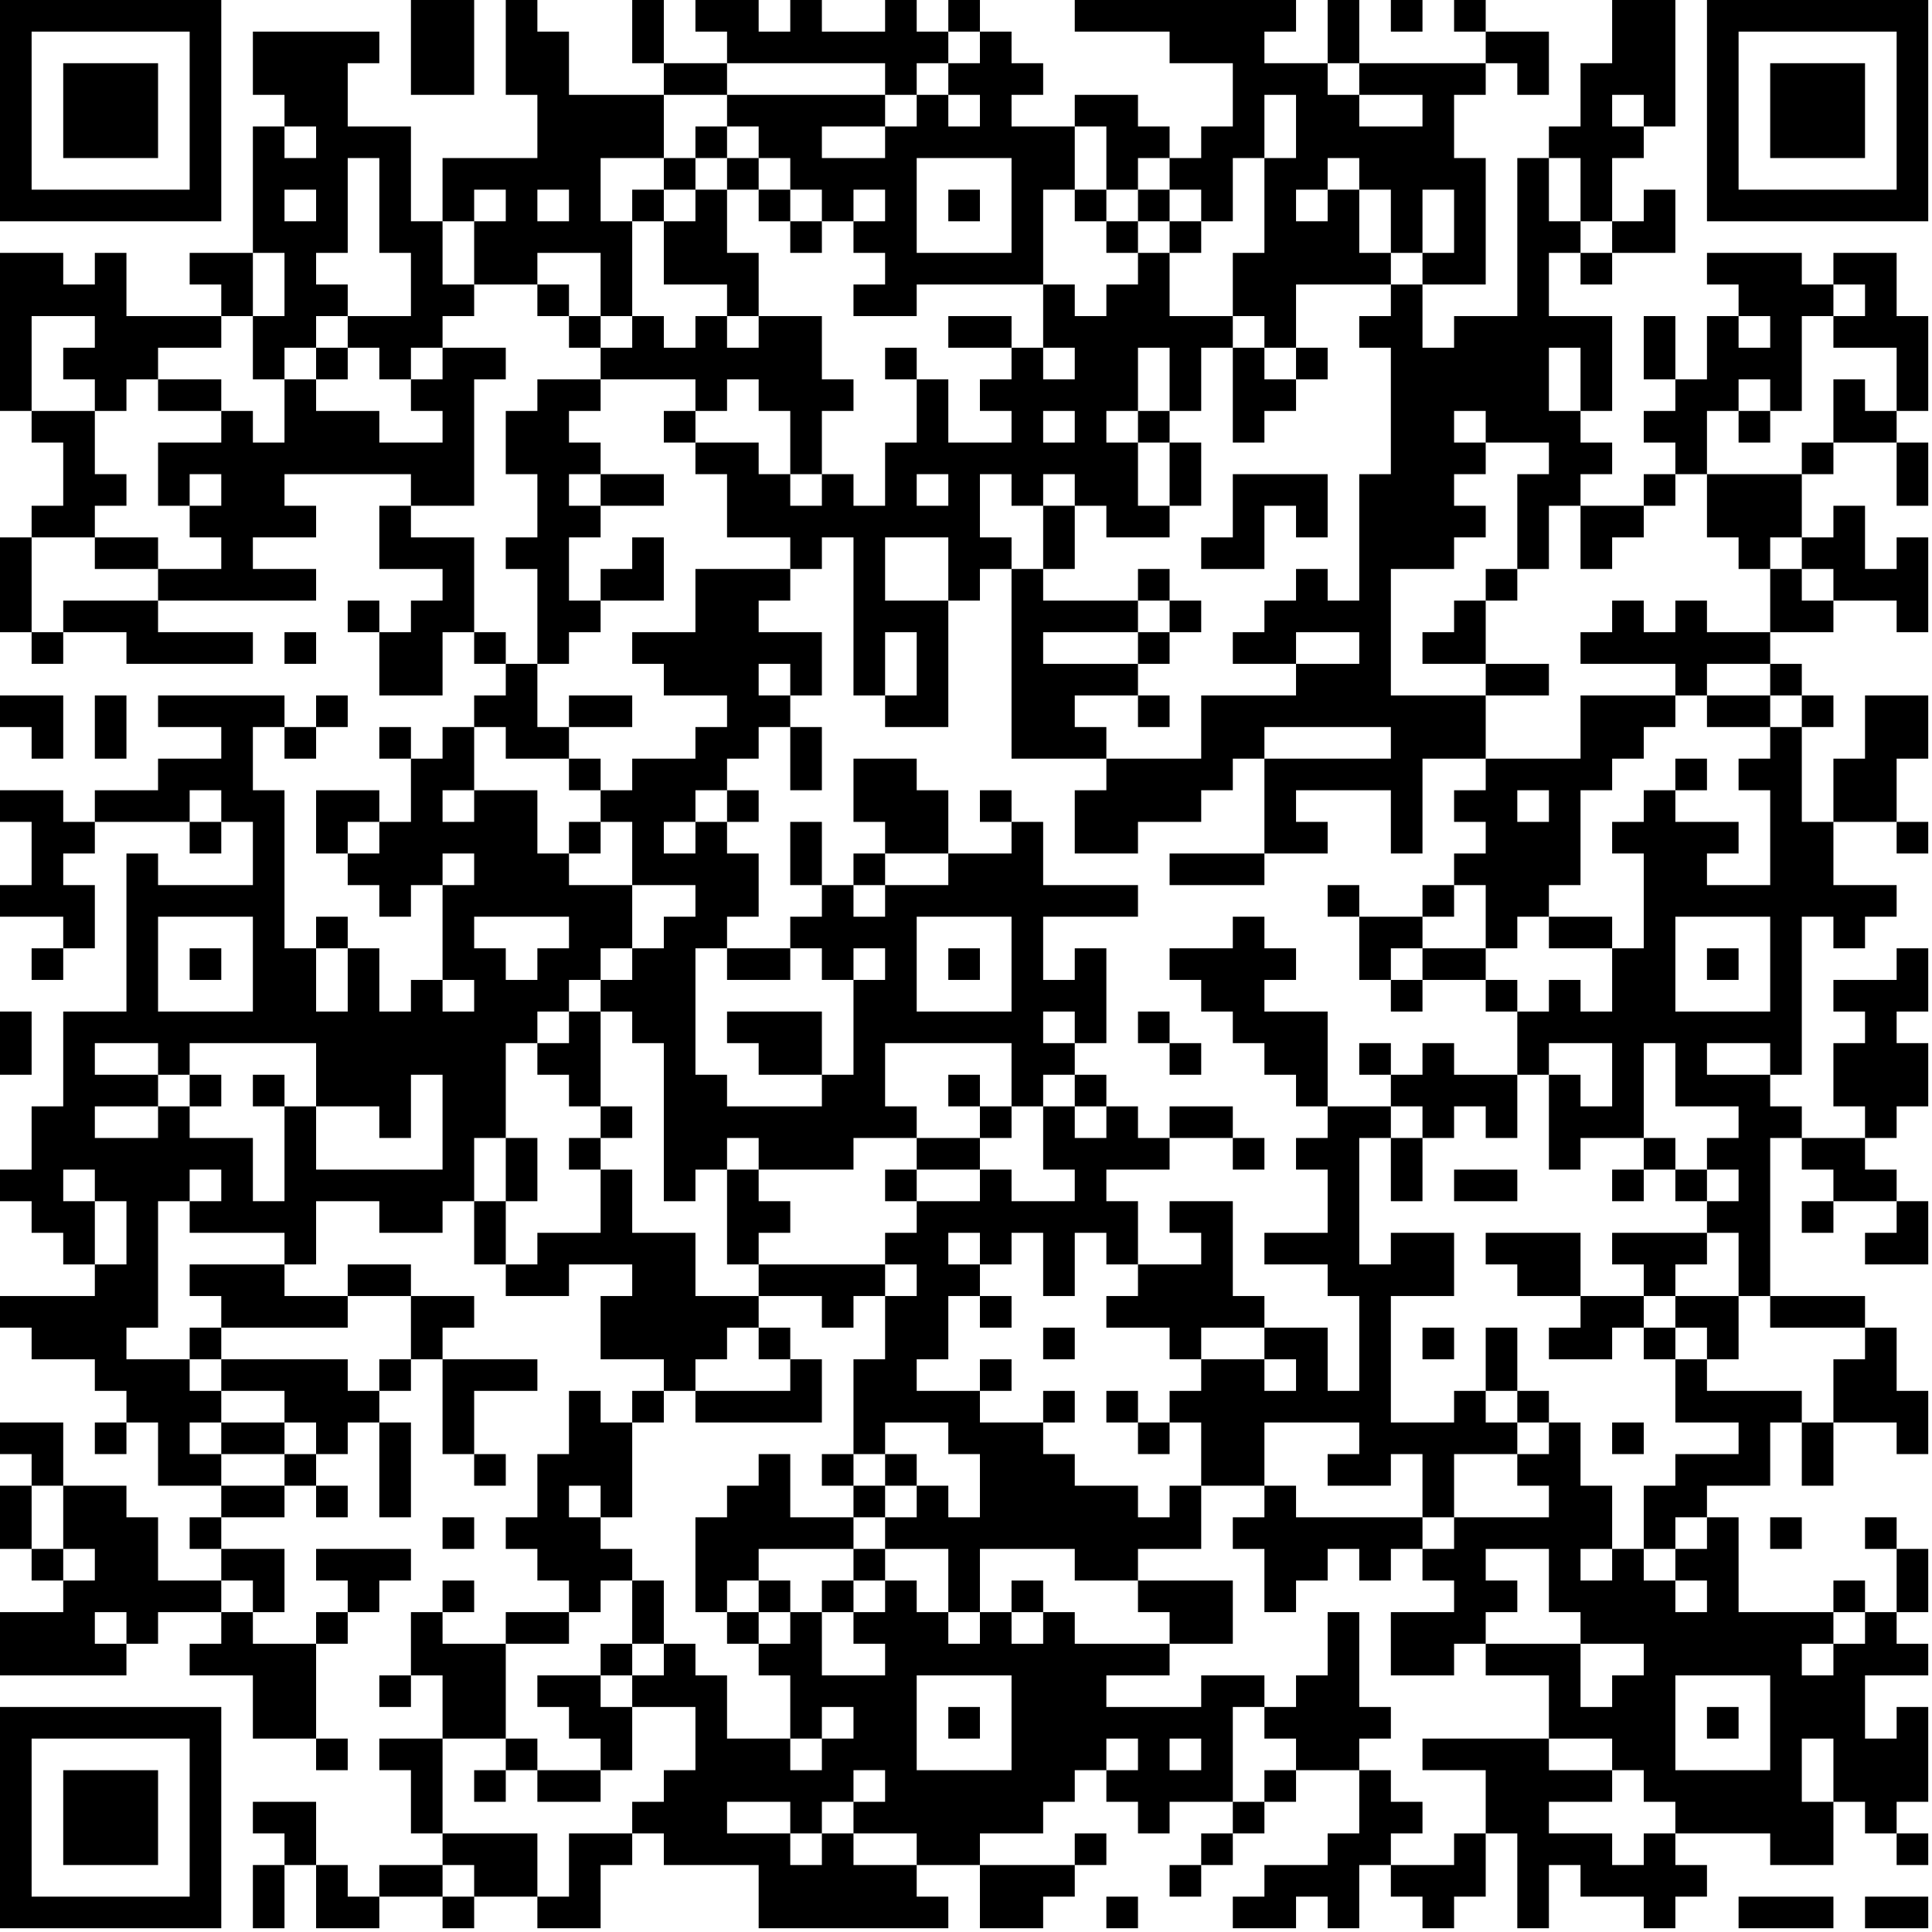 <svg width="231" height="231" viewBox="0 0 231 231" fill="none" xmlns="http://www.w3.org/2000/svg">
<path d="M0 0H3.78V3.78H0V0ZM3.78 0H7.559V3.78H3.78V0ZM7.559 0H11.339V3.78H7.559V0ZM11.339 0H15.118V3.78H11.339V0ZM15.118 0H18.898V3.78H15.118V0ZM18.898 0H22.677V3.78H18.898V0ZM22.677 0H26.457V3.78H22.677V0ZM49.134 0H52.913V3.78H49.134V0ZM52.913 0H56.693V3.78H52.913V0ZM60.472 0H64.252V3.78H60.472V0ZM75.591 0H79.37V3.78H75.591V0ZM83.15 0H86.929V3.78H83.15V0ZM86.929 0H90.709V3.78H86.929V0ZM94.488 0H98.268V3.78H94.488V0ZM105.827 0H109.606V3.78H105.827V0ZM113.386 0H117.165V3.78H113.386V0ZM128.504 0H132.283V3.78H128.504V0ZM132.283 0H136.063V3.78H132.283V0ZM136.063 0H139.843V3.78H136.063V0ZM139.843 0H143.622V3.78H139.843V0ZM143.622 0H147.402V3.78H143.622V0ZM147.402 0H151.181V3.78H147.402V0ZM151.181 0H154.961V3.78H151.181V0ZM158.74 0H162.52V3.78H158.74V0ZM166.299 0H170.079V3.78H166.299V0ZM173.858 0H177.638V3.78H173.858V0ZM192.756 0H196.535V3.78H192.756V0ZM196.535 0H200.315V3.78H196.535V0ZM204.094 0H207.874V3.78H204.094V0ZM207.874 0H211.654V3.78H207.874V0ZM211.654 0H215.433V3.78H211.654V0ZM215.433 0H219.213V3.78H215.433V0ZM219.213 0H222.992V3.78H219.213V0ZM222.992 0H226.772V3.78H222.992V0ZM226.772 0H230.551V3.78H226.772V0ZM0 3.78H3.78V7.559H0V3.78ZM22.677 3.78H26.457V7.559H22.677V3.78ZM30.236 3.78H34.016V7.559H30.236V3.78ZM34.016 3.78H37.795V7.559H34.016V3.78ZM37.795 3.78H41.575V7.559H37.795V3.78ZM41.575 3.78H45.354V7.559H41.575V3.78ZM49.134 3.78H52.913V7.559H49.134V3.78ZM52.913 3.78H56.693V7.559H52.913V3.78ZM60.472 3.78H64.252V7.559H60.472V3.78ZM64.252 3.78H68.031V7.559H64.252V3.78ZM75.591 3.78H79.37V7.559H75.591V3.78ZM86.929 3.78H90.709V7.559H86.929V3.78ZM90.709 3.78H94.488V7.559H90.709V3.78ZM94.488 3.78H98.268V7.559H94.488V3.78ZM98.268 3.78H102.047V7.559H98.268V3.78ZM102.047 3.78H105.827V7.559H102.047V3.78ZM105.827 3.78H109.606V7.559H105.827V3.78ZM109.606 3.78H113.386V7.559H109.606V3.78ZM117.165 3.78H120.945V7.559H117.165V3.78ZM139.843 3.78H143.622V7.559H139.843V3.78ZM143.622 3.78H147.402V7.559H143.622V3.78ZM147.402 3.78H151.181V7.559H147.402V3.78ZM158.74 3.78H162.52V7.559H158.74V3.78ZM177.638 3.78H181.417V7.559H177.638V3.78ZM181.417 3.78H185.197V7.559H181.417V3.78ZM192.756 3.78H196.535V7.559H192.756V3.78ZM196.535 3.78H200.315V7.559H196.535V3.78ZM204.094 3.78H207.874V7.559H204.094V3.78ZM226.772 3.78H230.551V7.559H226.772V3.78ZM0 7.559H3.78V11.339H0V7.559ZM7.559 7.559H11.339V11.339H7.559V7.559ZM11.339 7.559H15.118V11.339H11.339V7.559ZM15.118 7.559H18.898V11.339H15.118V7.559ZM22.677 7.559H26.457V11.339H22.677V7.559ZM30.236 7.559H34.016V11.339H30.236V7.559ZM34.016 7.559H37.795V11.339H34.016V7.559ZM37.795 7.559H41.575V11.339H37.795V7.559ZM49.134 7.559H52.913V11.339H49.134V7.559ZM52.913 7.559H56.693V11.339H52.913V7.559ZM60.472 7.559H64.252V11.339H60.472V7.559ZM64.252 7.559H68.031V11.339H64.252V7.559ZM79.37 7.559H83.15V11.339H79.37V7.559ZM83.15 7.559H86.929V11.339H83.15V7.559ZM105.827 7.559H109.606V11.339H105.827V7.559ZM113.386 7.559H117.165V11.339H113.386V7.559ZM117.165 7.559H120.945V11.339H117.165V7.559ZM120.945 7.559H124.724V11.339H120.945V7.559ZM147.402 7.559H151.181V11.339H147.402V7.559ZM151.181 7.559H154.961V11.339H151.181V7.559ZM154.961 7.559H158.74V11.339H154.961V7.559ZM162.52 7.559H166.299V11.339H162.52V7.559ZM166.299 7.559H170.079V11.339H166.299V7.559ZM170.079 7.559H173.858V11.339H170.079V7.559ZM173.858 7.559H177.638V11.339H173.858V7.559ZM181.417 7.559H185.197V11.339H181.417V7.559ZM188.976 7.559H192.756V11.339H188.976V7.559ZM192.756 7.559H196.535V11.339H192.756V7.559ZM196.535 7.559H200.315V11.339H196.535V7.559ZM204.094 7.559H207.874V11.339H204.094V7.559ZM211.654 7.559H215.433V11.339H211.654V7.559ZM215.433 7.559H219.213V11.339H215.433V7.559ZM219.213 7.559H222.992V11.339H219.213V7.559ZM226.772 7.559H230.551V11.339H226.772V7.559ZM0 11.339H3.78V15.118H0V11.339ZM7.559 11.339H11.339V15.118H7.559V11.339ZM11.339 11.339H15.118V15.118H11.339V11.339ZM15.118 11.339H18.898V15.118H15.118V11.339ZM22.677 11.339H26.457V15.118H22.677V11.339ZM34.016 11.339H37.795V15.118H34.016V11.339ZM37.795 11.339H41.575V15.118H37.795V11.339ZM64.252 11.339H68.031V15.118H64.252V11.339ZM68.031 11.339H71.811V15.118H68.031V11.339ZM71.811 11.339H75.591V15.118H71.811V11.339ZM75.591 11.339H79.37V15.118H75.591V11.339ZM86.929 11.339H90.709V15.118H86.929V11.339ZM90.709 11.339H94.488V15.118H90.709V11.339ZM94.488 11.339H98.268V15.118H94.488V11.339ZM98.268 11.339H102.047V15.118H98.268V11.339ZM102.047 11.339H105.827V15.118H102.047V11.339ZM109.606 11.339H113.386V15.118H109.606V11.339ZM117.165 11.339H120.945V15.118H117.165V11.339ZM128.504 11.339H132.283V15.118H128.504V11.339ZM132.283 11.339H136.063V15.118H132.283V11.339ZM147.402 11.339H151.181V15.118H147.402V11.339ZM154.961 11.339H158.74V15.118H154.961V11.339ZM158.74 11.339H162.52V15.118H158.74V11.339ZM170.079 11.339H173.858V15.118H170.079V11.339ZM188.976 11.339H192.756V15.118H188.976V11.339ZM196.535 11.339H200.315V15.118H196.535V11.339ZM204.094 11.339H207.874V15.118H204.094V11.339ZM211.654 11.339H215.433V15.118H211.654V11.339ZM215.433 11.339H219.213V15.118H215.433V11.339ZM219.213 11.339H222.992V15.118H219.213V11.339ZM226.772 11.339H230.551V15.118H226.772V11.339ZM0 15.118H3.78V18.898H0V15.118ZM7.559 15.118H11.339V18.898H7.559V15.118ZM11.339 15.118H15.118V18.898H11.339V15.118ZM15.118 15.118H18.898V18.898H15.118V15.118ZM22.677 15.118H26.457V18.898H22.677V15.118ZM30.236 15.118H34.016V18.898H30.236V15.118ZM37.795 15.118H41.575V18.898H37.795V15.118ZM41.575 15.118H45.354V18.898H41.575V15.118ZM45.354 15.118H49.134V18.898H45.354V15.118ZM64.252 15.118H68.031V18.898H64.252V15.118ZM68.031 15.118H71.811V18.898H68.031V15.118ZM71.811 15.118H75.591V18.898H71.811V15.118ZM75.591 15.118H79.37V18.898H75.591V15.118ZM83.15 15.118H86.929V18.898H83.15V15.118ZM90.709 15.118H94.488V18.898H90.709V15.118ZM94.488 15.118H98.268V18.898H94.488V15.118ZM105.827 15.118H109.606V18.898H105.827V15.118ZM109.606 15.118H113.386V18.898H109.606V15.118ZM113.386 15.118H117.165V18.898H113.386V15.118ZM117.165 15.118H120.945V18.898H117.165V15.118ZM120.945 15.118H124.724V18.898H120.945V15.118ZM124.724 15.118H128.504V18.898H124.724V15.118ZM132.283 15.118H136.063V18.898H132.283V15.118ZM136.063 15.118H139.843V18.898H136.063V15.118ZM143.622 15.118H147.402V18.898H143.622V15.118ZM147.402 15.118H151.181V18.898H147.402V15.118ZM154.961 15.118H158.74V18.898H154.961V15.118ZM158.74 15.118H162.52V18.898H158.74V15.118ZM162.52 15.118H166.299V18.898H162.52V15.118ZM166.299 15.118H170.079V18.898H166.299V15.118ZM170.079 15.118H173.858V18.898H170.079V15.118ZM185.197 15.118H188.976V18.898H185.197V15.118ZM188.976 15.118H192.756V18.898H188.976V15.118ZM192.756 15.118H196.535V18.898H192.756V15.118ZM204.094 15.118H207.874V18.898H204.094V15.118ZM211.654 15.118H215.433V18.898H211.654V15.118ZM215.433 15.118H219.213V18.898H215.433V15.118ZM219.213 15.118H222.992V18.898H219.213V15.118ZM226.772 15.118H230.551V18.898H226.772V15.118ZM0 18.898H3.78V22.677H0V18.898ZM22.677 18.898H26.457V22.677H22.677V18.898ZM30.236 18.898H34.016V22.677H30.236V18.898ZM34.016 18.898H37.795V22.677H34.016V18.898ZM37.795 18.898H41.575V22.677H37.795V18.898ZM45.354 18.898H49.134V22.677H45.354V18.898ZM52.913 18.898H56.693V22.677H52.913V18.898ZM56.693 18.898H60.472V22.677H56.693V18.898ZM60.472 18.898H64.252V22.677H60.472V18.898ZM64.252 18.898H68.031V22.677H64.252V18.898ZM68.031 18.898H71.811V22.677H68.031V18.898ZM79.37 18.898H83.15V22.677H79.37V18.898ZM86.929 18.898H90.709V22.677H86.929V18.898ZM94.488 18.898H98.268V22.677H94.488V18.898ZM98.268 18.898H102.047V22.677H98.268V18.898ZM102.047 18.898H105.827V22.677H102.047V18.898ZM105.827 18.898H109.606V22.677H105.827V18.898ZM120.945 18.898H124.724V22.677H120.945V18.898ZM124.724 18.898H128.504V22.677H124.724V18.898ZM132.283 18.898H136.063V22.677H132.283V18.898ZM139.843 18.898H143.622V22.677H139.843V18.898ZM143.622 18.898H147.402V22.677H143.622V18.898ZM151.181 18.898H154.961V22.677H151.181V18.898ZM154.961 18.898H158.74V22.677H154.961V18.898ZM162.52 18.898H166.299V22.677H162.52V18.898ZM166.299 18.898H170.079V22.677H166.299V18.898ZM170.079 18.898H173.858V22.677H170.079V18.898ZM173.858 18.898H177.638V22.677H173.858V18.898ZM181.417 18.898H185.197V22.677H181.417V18.898ZM188.976 18.898H192.756V22.677H188.976V18.898ZM204.094 18.898H207.874V22.677H204.094V18.898ZM226.772 18.898H230.551V22.677H226.772V18.898ZM0 22.677H3.78V26.457H0V22.677ZM3.78 22.677H7.559V26.457H3.78V22.677ZM7.559 22.677H11.339V26.457H7.559V22.677ZM11.339 22.677H15.118V26.457H11.339V22.677ZM15.118 22.677H18.898V26.457H15.118V22.677ZM18.898 22.677H22.677V26.457H18.898V22.677ZM22.677 22.677H26.457V26.457H22.677V22.677ZM30.236 22.677H34.016V26.457H30.236V22.677ZM37.795 22.677H41.575V26.457H37.795V22.677ZM45.354 22.677H49.134V26.457H45.354V22.677ZM52.913 22.677H56.693V26.457H52.913V22.677ZM60.472 22.677H64.252V26.457H60.472V22.677ZM68.031 22.677H71.811V26.457H68.031V22.677ZM75.591 22.677H79.37V26.457H75.591V22.677ZM83.15 22.677H86.929V26.457H83.15V22.677ZM90.709 22.677H94.488V26.457H90.709V22.677ZM98.268 22.677H102.047V26.457H98.268V22.677ZM105.827 22.677H109.606V26.457H105.827V22.677ZM113.386 22.677H117.165V26.457H113.386V22.677ZM120.945 22.677H124.724V26.457H120.945V22.677ZM128.504 22.677H132.283V26.457H128.504V22.677ZM136.063 22.677H139.843V26.457H136.063V22.677ZM143.622 22.677H147.402V26.457H143.622V22.677ZM151.181 22.677H154.961V26.457H151.181V22.677ZM158.74 22.677H162.52V26.457H158.74V22.677ZM166.299 22.677H170.079V26.457H166.299V22.677ZM173.858 22.677H177.638V26.457H173.858V22.677ZM181.417 22.677H185.197V26.457H181.417V22.677ZM188.976 22.677H192.756V26.457H188.976V22.677ZM196.535 22.677H200.315V26.457H196.535V22.677ZM204.094 22.677H207.874V26.457H204.094V22.677ZM207.874 22.677H211.654V26.457H207.874V22.677ZM211.654 22.677H215.433V26.457H211.654V22.677ZM215.433 22.677H219.213V26.457H215.433V22.677ZM219.213 22.677H222.992V26.457H219.213V22.677ZM222.992 22.677H226.772V26.457H222.992V22.677ZM226.772 22.677H230.551V26.457H226.772V22.677ZM30.236 26.457H34.016V30.236H30.236V26.457ZM34.016 26.457H37.795V30.236H34.016V26.457ZM37.795 26.457H41.575V30.236H37.795V26.457ZM45.354 26.457H49.134V30.236H45.354V26.457ZM49.134 26.457H52.913V30.236H49.134V26.457ZM56.693 26.457H60.472V30.236H56.693V26.457ZM60.472 26.457H64.252V30.236H60.472V26.457ZM64.252 26.457H68.031V30.236H64.252V26.457ZM68.031 26.457H71.811V30.236H68.031V26.457ZM71.811 26.457H75.591V30.236H71.811V26.457ZM79.37 26.457H83.15V30.236H79.37V26.457ZM83.15 26.457H86.929V30.236H83.15V26.457ZM94.488 26.457H98.268V30.236H94.488V26.457ZM102.047 26.457H105.827V30.236H102.047V26.457ZM105.827 26.457H109.606V30.236H105.827V26.457ZM120.945 26.457H124.724V30.236H120.945V26.457ZM132.283 26.457H136.063V30.236H132.283V26.457ZM139.843 26.457H143.622V30.236H139.843V26.457ZM151.181 26.457H154.961V30.236H151.181V26.457ZM154.961 26.457H158.74V30.236H154.961V26.457ZM158.74 26.457H162.52V30.236H158.74V26.457ZM166.299 26.457H170.079V30.236H166.299V26.457ZM173.858 26.457H177.638V30.236H173.858V26.457ZM181.417 26.457H185.197V30.236H181.417V26.457ZM185.197 26.457H188.976V30.236H185.197V26.457ZM192.756 26.457H196.535V30.236H192.756V26.457ZM196.535 26.457H200.315V30.236H196.535V26.457ZM0 30.236H3.78V34.016H0V30.236ZM3.78 30.236H7.559V34.016H3.78V30.236ZM11.339 30.236H15.118V34.016H11.339V30.236ZM22.677 30.236H26.457V34.016H22.677V30.236ZM26.457 30.236H30.236V34.016H26.457V30.236ZM34.016 30.236H37.795V34.016H34.016V30.236ZM49.134 30.236H52.913V34.016H49.134V30.236ZM56.693 30.236H60.472V34.016H56.693V30.236ZM60.472 30.236H64.252V34.016H60.472V30.236ZM71.811 30.236H75.591V34.016H71.811V30.236ZM79.37 30.236H83.15V34.016H79.37V30.236ZM83.15 30.236H86.929V34.016H83.15V30.236ZM86.929 30.236H90.709V34.016H86.929V30.236ZM105.827 30.236H109.606V34.016H105.827V30.236ZM109.606 30.236H113.386V34.016H109.606V30.236ZM113.386 30.236H117.165V34.016H113.386V30.236ZM117.165 30.236H120.945V34.016H117.165V30.236ZM120.945 30.236H124.724V34.016H120.945V30.236ZM136.063 30.236H139.843V34.016H136.063V30.236ZM147.402 30.236H151.181V34.016H147.402V30.236ZM151.181 30.236H154.961V34.016H151.181V30.236ZM154.961 30.236H158.74V34.016H154.961V30.236ZM158.74 30.236H162.52V34.016H158.74V30.236ZM162.52 30.236H166.299V34.016H162.52V30.236ZM170.079 30.236H173.858V34.016H170.079V30.236ZM173.858 30.236H177.638V34.016H173.858V30.236ZM181.417 30.236H185.197V34.016H181.417V30.236ZM188.976 30.236H192.756V34.016H188.976V30.236ZM204.094 30.236H207.874V34.016H204.094V30.236ZM207.874 30.236H211.654V34.016H207.874V30.236ZM211.654 30.236H215.433V34.016H211.654V30.236ZM219.213 30.236H222.992V34.016H219.213V30.236ZM222.992 30.236H226.772V34.016H222.992V30.236ZM0 34.016H3.78V37.795H0V34.016ZM3.78 34.016H7.559V37.795H3.78V34.016ZM7.559 34.016H11.339V37.795H7.559V34.016ZM11.339 34.016H15.118V37.795H11.339V34.016ZM26.457 34.016H30.236V37.795H26.457V34.016ZM34.016 34.016H37.795V37.795H34.016V34.016ZM37.795 34.016H41.575V37.795H37.795V34.016ZM49.134 34.016H52.913V37.795H49.134V34.016ZM52.913 34.016H56.693V37.795H52.913V34.016ZM64.252 34.016H68.031V37.795H64.252V34.016ZM71.811 34.016H75.591V37.795H71.811V34.016ZM86.929 34.016H90.709V37.795H86.929V34.016ZM102.047 34.016H105.827V37.795H102.047V34.016ZM105.827 34.016H109.606V37.795H105.827V34.016ZM124.724 34.016H128.504V37.795H124.724V34.016ZM132.283 34.016H136.063V37.795H132.283V34.016ZM136.063 34.016H139.843V37.795H136.063V34.016ZM147.402 34.016H151.181V37.795H147.402V34.016ZM151.181 34.016H154.961V37.795H151.181V34.016ZM166.299 34.016H170.079V37.795H166.299V34.016ZM181.417 34.016H185.197V37.795H181.417V34.016ZM207.874 34.016H211.654V37.795H207.874V34.016ZM211.654 34.016H215.433V37.795H211.654V34.016ZM215.433 34.016H219.213V37.795H215.433V34.016ZM222.992 34.016H226.772V37.795H222.992V34.016ZM0 37.795H3.78V41.575H0V37.795ZM11.339 37.795H15.118V41.575H11.339V37.795ZM15.118 37.795H18.898V41.575H15.118V37.795ZM18.898 37.795H22.677V41.575H18.898V37.795ZM22.677 37.795H26.457V41.575H22.677V37.795ZM30.236 37.795H34.016V41.575H30.236V37.795ZM34.016 37.795H37.795V41.575H34.016V37.795ZM41.575 37.795H45.354V41.575H41.575V37.795ZM45.354 37.795H49.134V41.575H45.354V37.795ZM49.134 37.795H52.913V41.575H49.134V37.795ZM68.031 37.795H71.811V41.575H68.031V37.795ZM75.591 37.795H79.37V41.575H75.591V37.795ZM83.15 37.795H86.929V41.575H83.15V37.795ZM90.709 37.795H94.488V41.575H90.709V37.795ZM94.488 37.795H98.268V41.575H94.488V37.795ZM113.386 37.795H117.165V41.575H113.386V37.795ZM117.165 37.795H120.945V41.575H117.165V37.795ZM124.724 37.795H128.504V41.575H124.724V37.795ZM128.504 37.795H132.283V41.575H128.504V37.795ZM132.283 37.795H136.063V41.575H132.283V37.795ZM136.063 37.795H139.843V41.575H136.063V37.795ZM139.843 37.795H143.622V41.575H139.843V37.795ZM143.622 37.795H147.402V41.575H143.622V37.795ZM151.181 37.795H154.961V41.575H151.181V37.795ZM162.52 37.795H166.299V41.575H162.52V37.795ZM166.299 37.795H170.079V41.575H166.299V37.795ZM173.858 37.795H177.638V41.575H173.858V37.795ZM177.638 37.795H181.417V41.575H177.638V37.795ZM181.417 37.795H185.197V41.575H181.417V37.795ZM185.197 37.795H188.976V41.575H185.197V37.795ZM188.976 37.795H192.756V41.575H188.976V37.795ZM196.535 37.795H200.315V41.575H196.535V37.795ZM204.094 37.795H207.874V41.575H204.094V37.795ZM211.654 37.795H215.433V41.575H211.654V37.795ZM219.213 37.795H222.992V41.575H219.213V37.795ZM222.992 37.795H226.772V41.575H222.992V37.795ZM226.772 37.795H230.551V41.575H226.772V37.795ZM0 41.575H3.78V45.354H0V41.575ZM7.559 41.575H11.339V45.354H7.559V41.575ZM11.339 41.575H15.118V45.354H11.339V41.575ZM15.118 41.575H18.898V45.354H15.118V41.575ZM30.236 41.575H34.016V45.354H30.236V41.575ZM37.795 41.575H41.575V45.354H37.795V41.575ZM45.354 41.575H49.134V45.354H45.354V41.575ZM52.913 41.575H56.693V45.354H52.913V41.575ZM56.693 41.575H60.472V45.354H56.693V41.575ZM71.811 41.575H75.591V45.354H71.811V41.575ZM75.591 41.575H79.37V45.354H75.591V41.575ZM79.37 41.575H83.15V45.354H79.37V41.575ZM83.15 41.575H86.929V45.354H83.15V41.575ZM86.929 41.575H90.709V45.354H86.929V41.575ZM90.709 41.575H94.488V45.354H90.709V41.575ZM94.488 41.575H98.268V45.354H94.488V41.575ZM105.827 41.575H109.606V45.354H105.827V41.575ZM120.945 41.575H124.724V45.354H120.945V41.575ZM128.504 41.575H132.283V45.354H128.504V41.575ZM132.283 41.575H136.063V45.354H132.283V41.575ZM139.843 41.575H143.622V45.354H139.843V41.575ZM147.402 41.575H151.181V45.354H147.402V41.575ZM154.961 41.575H158.74V45.354H154.961V41.575ZM166.299 41.575H170.079V45.354H166.299V41.575ZM170.079 41.575H173.858V45.354H170.079V41.575ZM173.858 41.575H177.638V45.354H173.858V41.575ZM177.638 41.575H181.417V45.354H177.638V41.575ZM181.417 41.575H185.197V45.354H181.417V41.575ZM188.976 41.575H192.756V45.354H188.976V41.575ZM196.535 41.575H200.315V45.354H196.535V41.575ZM204.094 41.575H207.874V45.354H204.094V41.575ZM207.874 41.575H211.654V45.354H207.874V41.575ZM211.654 41.575H215.433V45.354H211.654V41.575ZM226.772 41.575H230.551V45.354H226.772V41.575ZM0 45.354H3.78V49.134H0V45.354ZM11.339 45.354H15.118V49.134H11.339V45.354ZM18.898 45.354H22.677V49.134H18.898V45.354ZM22.677 45.354H26.457V49.134H22.677V45.354ZM34.016 45.354H37.795V49.134H34.016V45.354ZM49.134 45.354H52.913V49.134H49.134V45.354ZM52.913 45.354H56.693V49.134H52.913V45.354ZM64.252 45.354H68.031V49.134H64.252V45.354ZM68.031 45.354H71.811V49.134H68.031V45.354ZM83.15 45.354H86.929V49.134H83.15V45.354ZM90.709 45.354H94.488V49.134H90.709V45.354ZM94.488 45.354H98.268V49.134H94.488V45.354ZM98.268 45.354H102.047V49.134H98.268V45.354ZM109.606 45.354H113.386V49.134H109.606V45.354ZM117.165 45.354H120.945V49.134H117.165V45.354ZM120.945 45.354H124.724V49.134H120.945V45.354ZM124.724 45.354H128.504V49.134H124.724V45.354ZM128.504 45.354H132.283V49.134H128.504V45.354ZM132.283 45.354H136.063V49.134H132.283V45.354ZM139.843 45.354H143.622V49.134H139.843V45.354ZM147.402 45.354H151.181V49.134H147.402V45.354ZM151.181 45.354H154.961V49.134H151.181V45.354ZM166.299 45.354H170.079V49.134H166.299V45.354ZM170.079 45.354H173.858V49.134H170.079V45.354ZM173.858 45.354H177.638V49.134H173.858V45.354ZM177.638 45.354H181.417V49.134H177.638V45.354ZM181.417 45.354H185.197V49.134H181.417V45.354ZM188.976 45.354H192.756V49.134H188.976V45.354ZM200.315 45.354H204.094V49.134H200.315V45.354ZM204.094 45.354H207.874V49.134H204.094V45.354ZM211.654 45.354H215.433V49.134H211.654V45.354ZM219.213 45.354H222.992V49.134H219.213V45.354ZM226.772 45.354H230.551V49.134H226.772V45.354ZM3.78 49.134H7.559V52.913H3.78V49.134ZM7.559 49.134H11.339V52.913H7.559V49.134ZM26.457 49.134H30.236V52.913H26.457V49.134ZM34.016 49.134H37.795V52.913H34.016V49.134ZM37.795 49.134H41.575V52.913H37.795V49.134ZM41.575 49.134H45.354V52.913H41.575V49.134ZM52.913 49.134H56.693V52.913H52.913V49.134ZM60.472 49.134H64.252V52.913H60.472V49.134ZM64.252 49.134H68.031V52.913H64.252V49.134ZM79.37 49.134H83.15V52.913H79.37V49.134ZM94.488 49.134H98.268V52.913H94.488V49.134ZM109.606 49.134H113.386V52.913H109.606V49.134ZM120.945 49.134H124.724V52.913H120.945V49.134ZM128.504 49.134H132.283V52.913H128.504V49.134ZM136.063 49.134H139.843V52.913H136.063V49.134ZM147.402 49.134H151.181V52.913H147.402V49.134ZM166.299 49.134H170.079V52.913H166.299V49.134ZM170.079 49.134H173.858V52.913H170.079V49.134ZM177.638 49.134H181.417V52.913H177.638V49.134ZM181.417 49.134H185.197V52.913H181.417V49.134ZM185.197 49.134H188.976V52.913H185.197V49.134ZM196.535 49.134H200.315V52.913H196.535V49.134ZM200.315 49.134H204.094V52.913H200.315V49.134ZM207.874 49.134H211.654V52.913H207.874V49.134ZM219.213 49.134H222.992V52.913H219.213V49.134ZM222.992 49.134H226.772V52.913H222.992V49.134ZM7.559 52.913H11.339V56.693H7.559V52.913ZM18.898 52.913H22.677V56.693H18.898V52.913ZM22.677 52.913H26.457V56.693H22.677V52.913ZM26.457 52.913H30.236V56.693H26.457V52.913ZM30.236 52.913H34.016V56.693H30.236V52.913ZM34.016 52.913H37.795V56.693H34.016V52.913ZM37.795 52.913H41.575V56.693H37.795V52.913ZM41.575 52.913H45.354V56.693H41.575V52.913ZM45.354 52.913H49.134V56.693H45.354V52.913ZM49.134 52.913H52.913V56.693H49.134V52.913ZM52.913 52.913H56.693V56.693H52.913V52.913ZM60.472 52.913H64.252V56.693H60.472V52.913ZM64.252 52.913H68.031V56.693H64.252V52.913ZM68.031 52.913H71.811V56.693H68.031V52.913ZM83.15 52.913H86.929V56.693H83.15V52.913ZM86.929 52.913H90.709V56.693H86.929V52.913ZM94.488 52.913H98.268V56.693H94.488V52.913ZM105.827 52.913H109.606V56.693H105.827V52.913ZM109.606 52.913H113.386V56.693H109.606V52.913ZM113.386 52.913H117.165V56.693H113.386V52.913ZM117.165 52.913H120.945V56.693H117.165V52.913ZM120.945 52.913H124.724V56.693H120.945V52.913ZM124.724 52.913H128.504V56.693H124.724V52.913ZM128.504 52.913H132.283V56.693H128.504V52.913ZM132.283 52.913H136.063V56.693H132.283V52.913ZM139.843 52.913H143.622V56.693H139.843V52.913ZM166.299 52.913H170.079V56.693H166.299V52.913ZM170.079 52.913H173.858V56.693H170.079V52.913ZM173.858 52.913H177.638V56.693H173.858V52.913ZM185.197 52.913H188.976V56.693H185.197V52.913ZM188.976 52.913H192.756V56.693H188.976V52.913ZM200.315 52.913H204.094V56.693H200.315V52.913ZM215.433 52.913H219.213V56.693H215.433V52.913ZM226.772 52.913H230.551V56.693H226.772V52.913ZM7.559 56.693H11.339V60.472H7.559V56.693ZM11.339 56.693H15.118V60.472H11.339V56.693ZM18.898 56.693H22.677V60.472H18.898V56.693ZM26.457 56.693H30.236V60.472H26.457V56.693ZM30.236 56.693H34.016V60.472H30.236V56.693ZM49.134 56.693H52.913V60.472H49.134V56.693ZM52.913 56.693H56.693V60.472H52.913V56.693ZM64.252 56.693H68.031V60.472H64.252V56.693ZM71.811 56.693H75.591V60.472H71.811V56.693ZM75.591 56.693H79.37V60.472H75.591V56.693ZM86.929 56.693H90.709V60.472H86.929V56.693ZM90.709 56.693H94.488V60.472H90.709V56.693ZM98.268 56.693H102.047V60.472H98.268V56.693ZM105.827 56.693H109.606V60.472H105.827V56.693ZM113.386 56.693H117.165V60.472H113.386V56.693ZM120.945 56.693H124.724V60.472H120.945V56.693ZM128.504 56.693H132.283V60.472H128.504V56.693ZM132.283 56.693H136.063V60.472H132.283V56.693ZM139.843 56.693H143.622V60.472H139.843V56.693ZM147.402 56.693H151.181V60.472H147.402V56.693ZM151.181 56.693H154.961V60.472H151.181V56.693ZM154.961 56.693H158.74V60.472H154.961V56.693ZM162.52 56.693H166.299V60.472H162.52V56.693ZM166.299 56.693H170.079V60.472H166.299V56.693ZM170.079 56.693H173.858V60.472H170.079V56.693ZM181.417 56.693H185.197V60.472H181.417V56.693ZM185.197 56.693H188.976V60.472H185.197V56.693ZM196.535 56.693H200.315V60.472H196.535V56.693ZM204.094 56.693H207.874V60.472H204.094V56.693ZM207.874 56.693H211.654V60.472H207.874V56.693ZM211.654 56.693H215.433V60.472H211.654V56.693ZM226.772 56.693H230.551V60.472H226.772V56.693ZM3.78 60.472H7.559V64.252H3.78V60.472ZM7.559 60.472H11.339V64.252H7.559V60.472ZM22.677 60.472H26.457V64.252H22.677V60.472ZM26.457 60.472H30.236V64.252H26.457V60.472ZM30.236 60.472H34.016V64.252H30.236V60.472ZM34.016 60.472H37.795V64.252H34.016V60.472ZM45.354 60.472H49.134V64.252H45.354V60.472ZM64.252 60.472H68.031V64.252H64.252V60.472ZM68.031 60.472H71.811V64.252H68.031V60.472ZM86.929 60.472H90.709V64.252H86.929V60.472ZM90.709 60.472H94.488V64.252H90.709V60.472ZM94.488 60.472H98.268V64.252H94.488V60.472ZM98.268 60.472H102.047V64.252H98.268V60.472ZM102.047 60.472H105.827V64.252H102.047V60.472ZM105.827 60.472H109.606V64.252H105.827V60.472ZM109.606 60.472H113.386V64.252H109.606V60.472ZM113.386 60.472H117.165V64.252H113.386V60.472ZM124.724 60.472H128.504V64.252H124.724V60.472ZM132.283 60.472H136.063V64.252H132.283V60.472ZM136.063 60.472H139.843V64.252H136.063V60.472ZM147.402 60.472H151.181V64.252H147.402V60.472ZM154.961 60.472H158.74V64.252H154.961V60.472ZM162.52 60.472H166.299V64.252H162.52V60.472ZM166.299 60.472H170.079V64.252H166.299V60.472ZM170.079 60.472H173.858V64.252H170.079V60.472ZM173.858 60.472H177.638V64.252H173.858V60.472ZM181.417 60.472H185.197V64.252H181.417V60.472ZM188.976 60.472H192.756V64.252H188.976V60.472ZM192.756 60.472H196.535V64.252H192.756V60.472ZM204.094 60.472H207.874V64.252H204.094V60.472ZM207.874 60.472H211.654V64.252H207.874V60.472ZM211.654 60.472H215.433V64.252H211.654V60.472ZM219.213 60.472H222.992V64.252H219.213V60.472ZM0 64.252H3.78V68.031H0V64.252ZM11.339 64.252H15.118V68.031H11.339V64.252ZM15.118 64.252H18.898V68.031H15.118V64.252ZM26.457 64.252H30.236V68.031H26.457V64.252ZM45.354 64.252H49.134V68.031H45.354V64.252ZM49.134 64.252H52.913V68.031H49.134V64.252ZM52.913 64.252H56.693V68.031H52.913V64.252ZM60.472 64.252H64.252V68.031H60.472V64.252ZM64.252 64.252H68.031V68.031H64.252V64.252ZM75.591 64.252H79.37V68.031H75.591V64.252ZM94.488 64.252H98.268V68.031H94.488V64.252ZM102.047 64.252H105.827V68.031H102.047V64.252ZM113.386 64.252H117.165V68.031H113.386V64.252ZM117.165 64.252H120.945V68.031H117.165V64.252ZM124.724 64.252H128.504V68.031H124.724V64.252ZM143.622 64.252H147.402V68.031H143.622V64.252ZM147.402 64.252H151.181V68.031H147.402V64.252ZM162.52 64.252H166.299V68.031H162.52V64.252ZM166.299 64.252H170.079V68.031H166.299V64.252ZM170.079 64.252H173.858V68.031H170.079V64.252ZM181.417 64.252H185.197V68.031H181.417V64.252ZM188.976 64.252H192.756V68.031H188.976V64.252ZM207.874 64.252H211.654V68.031H207.874V64.252ZM215.433 64.252H219.213V68.031H215.433V64.252ZM219.213 64.252H222.992V68.031H219.213V64.252ZM226.772 64.252H230.551V68.031H226.772V64.252ZM0 68.031H3.78V71.811H0V68.031ZM18.898 68.031H22.677V71.811H18.898V68.031ZM22.677 68.031H26.457V71.811H22.677V68.031ZM26.457 68.031H30.236V71.811H26.457V68.031ZM30.236 68.031H34.016V71.811H30.236V68.031ZM34.016 68.031H37.795V71.811H34.016V68.031ZM52.913 68.031H56.693V71.811H52.913V68.031ZM64.252 68.031H68.031V71.811H64.252V68.031ZM71.811 68.031H75.591V71.811H71.811V68.031ZM75.591 68.031H79.37V71.811H75.591V68.031ZM83.15 68.031H86.929V71.811H83.15V68.031ZM86.929 68.031H90.709V71.811H86.929V68.031ZM90.709 68.031H94.488V71.811H90.709V68.031ZM102.047 68.031H105.827V71.811H102.047V68.031ZM113.386 68.031H117.165V71.811H113.386V68.031ZM120.945 68.031H124.724V71.811H120.945V68.031ZM136.063 68.031H139.843V71.811H136.063V68.031ZM154.961 68.031H158.74V71.811H154.961V68.031ZM162.52 68.031H166.299V71.811H162.52V68.031ZM177.638 68.031H181.417V71.811H177.638V68.031ZM211.654 68.031H215.433V71.811H211.654V68.031ZM219.213 68.031H222.992V71.811H219.213V68.031ZM222.992 68.031H226.772V71.811H222.992V68.031ZM226.772 68.031H230.551V71.811H226.772V68.031ZM0 71.811H3.78V75.591H0V71.811ZM7.559 71.811H11.339V75.591H7.559V71.811ZM11.339 71.811H15.118V75.591H11.339V71.811ZM15.118 71.811H18.898V75.591H15.118V71.811ZM41.575 71.811H45.354V75.591H41.575V71.811ZM49.134 71.811H52.913V75.591H49.134V71.811ZM52.913 71.811H56.693V75.591H52.913V71.811ZM64.252 71.811H68.031V75.591H64.252V71.811ZM68.031 71.811H71.811V75.591H68.031V71.811ZM83.15 71.811H86.929V75.591H83.15V71.811ZM86.929 71.811H90.709V75.591H86.929V71.811ZM102.047 71.811H105.827V75.591H102.047V71.811ZM105.827 71.811H109.606V75.591H105.827V71.811ZM109.606 71.811H113.386V75.591H109.606V71.811ZM120.945 71.811H124.724V75.591H120.945V71.811ZM124.724 71.811H128.504V75.591H124.724V71.811ZM128.504 71.811H132.283V75.591H128.504V71.811ZM132.283 71.811H136.063V75.591H132.283V71.811ZM139.843 71.811H143.622V75.591H139.843V71.811ZM151.181 71.811H154.961V75.591H151.181V71.811ZM154.961 71.811H158.74V75.591H154.961V71.811ZM158.74 71.811H162.52V75.591H158.74V71.811ZM162.52 71.811H166.299V75.591H162.52V71.811ZM173.858 71.811H177.638V75.591H173.858V71.811ZM192.756 71.811H196.535V75.591H192.756V71.811ZM200.315 71.811H204.094V75.591H200.315V71.811ZM211.654 71.811H215.433V75.591H211.654V71.811ZM215.433 71.811H219.213V75.591H215.433V71.811ZM226.772 71.811H230.551V75.591H226.772V71.811ZM3.78 75.591H7.559V79.37H3.78V75.591ZM15.118 75.591H18.898V79.37H15.118V75.591ZM18.898 75.591H22.677V79.37H18.898V75.591ZM22.677 75.591H26.457V79.37H22.677V75.591ZM26.457 75.591H30.236V79.37H26.457V75.591ZM34.016 75.591H37.795V79.37H34.016V75.591ZM45.354 75.591H49.134V79.37H45.354V75.591ZM49.134 75.591H52.913V79.37H49.134V75.591ZM56.693 75.591H60.472V79.37H56.693V75.591ZM64.252 75.591H68.031V79.37H64.252V75.591ZM75.591 75.591H79.37V79.37H75.591V75.591ZM79.37 75.591H83.15V79.37H79.37V75.591ZM83.15 75.591H86.929V79.37H83.15V75.591ZM86.929 75.591H90.709V79.37H86.929V75.591ZM90.709 75.591H94.488V79.37H90.709V75.591ZM94.488 75.591H98.268V79.37H94.488V75.591ZM102.047 75.591H105.827V79.37H102.047V75.591ZM109.606 75.591H113.386V79.37H109.606V75.591ZM120.945 75.591H124.724V79.37H120.945V75.591ZM136.063 75.591H139.843V79.37H136.063V75.591ZM147.402 75.591H151.181V79.37H147.402V75.591ZM151.181 75.591H154.961V79.37H151.181V75.591ZM162.52 75.591H166.299V79.37H162.52V75.591ZM170.079 75.591H173.858V79.37H170.079V75.591ZM173.858 75.591H177.638V79.37H173.858V75.591ZM188.976 75.591H192.756V79.37H188.976V75.591ZM192.756 75.591H196.535V79.37H192.756V75.591ZM196.535 75.591H200.315V79.37H196.535V75.591ZM200.315 75.591H204.094V79.37H200.315V75.591ZM204.094 75.591H207.874V79.37H204.094V75.591ZM207.874 75.591H211.654V79.37H207.874V75.591ZM45.354 79.37H49.134V83.15H45.354V79.37ZM49.134 79.37H52.913V83.15H49.134V79.37ZM60.472 79.37H64.252V83.15H60.472V79.37ZM79.37 79.37H83.15V83.15H79.37V79.37ZM83.15 79.37H86.929V83.15H83.15V79.37ZM86.929 79.37H90.709V83.15H86.929V79.37ZM94.488 79.37H98.268V83.15H94.488V79.37ZM102.047 79.37H105.827V83.15H102.047V79.37ZM109.606 79.37H113.386V83.15H109.606V79.37ZM120.945 79.37H124.724V83.15H120.945V79.37ZM124.724 79.37H128.504V83.15H124.724V79.37ZM128.504 79.37H132.283V83.15H128.504V79.37ZM132.283 79.37H136.063V83.15H132.283V79.37ZM154.961 79.37H158.74V83.15H154.961V79.37ZM158.74 79.37H162.52V83.15H158.74V79.37ZM162.52 79.37H166.299V83.15H162.52V79.37ZM177.638 79.37H181.417V83.15H177.638V79.37ZM181.417 79.37H185.197V83.15H181.417V79.37ZM200.315 79.37H204.094V83.15H200.315V79.37ZM211.654 79.37H215.433V83.15H211.654V79.37ZM0 83.15H3.78V86.929H0V83.15ZM3.78 83.15H7.559V86.929H3.78V83.15ZM11.339 83.15H15.118V86.929H11.339V83.15ZM18.898 83.15H22.677V86.929H18.898V83.15ZM22.677 83.15H26.457V86.929H22.677V83.15ZM26.457 83.15H30.236V86.929H26.457V83.15ZM30.236 83.15H34.016V86.929H30.236V83.15ZM37.795 83.15H41.575V86.929H37.795V83.15ZM56.693 83.15H60.472V86.929H56.693V83.15ZM60.472 83.15H64.252V86.929H60.472V83.15ZM68.031 83.15H71.811V86.929H68.031V83.15ZM71.811 83.15H75.591V86.929H71.811V83.15ZM86.929 83.15H90.709V86.929H86.929V83.15ZM90.709 83.15H94.488V86.929H90.709V83.15ZM105.827 83.15H109.606V86.929H105.827V83.15ZM109.606 83.15H113.386V86.929H109.606V83.15ZM120.945 83.15H124.724V86.929H120.945V83.15ZM124.724 83.15H128.504V86.929H124.724V83.15ZM136.063 83.15H139.843V86.929H136.063V83.15ZM143.622 83.15H147.402V86.929H143.622V83.15ZM147.402 83.15H151.181V86.929H147.402V83.15ZM151.181 83.15H154.961V86.929H151.181V83.15ZM154.961 83.15H158.74V86.929H154.961V83.15ZM158.74 83.15H162.52V86.929H158.74V83.15ZM162.52 83.15H166.299V86.929H162.52V83.15ZM166.299 83.15H170.079V86.929H166.299V83.15ZM170.079 83.15H173.858V86.929H170.079V83.15ZM173.858 83.15H177.638V86.929H173.858V83.15ZM188.976 83.15H192.756V86.929H188.976V83.15ZM192.756 83.15H196.535V86.929H192.756V83.15ZM196.535 83.15H200.315V86.929H196.535V83.15ZM204.094 83.15H207.874V86.929H204.094V83.15ZM207.874 83.15H211.654V86.929H207.874V83.15ZM215.433 83.15H219.213V86.929H215.433V83.15ZM222.992 83.15H226.772V86.929H222.992V83.15ZM226.772 83.15H230.551V86.929H226.772V83.15ZM3.78 86.929H7.559V90.709H3.78V86.929ZM11.339 86.929H15.118V90.709H11.339V86.929ZM26.457 86.929H30.236V90.709H26.457V86.929ZM34.016 86.929H37.795V90.709H34.016V86.929ZM45.354 86.929H49.134V90.709H45.354V86.929ZM52.913 86.929H56.693V90.709H52.913V86.929ZM60.472 86.929H64.252V90.709H60.472V86.929ZM64.252 86.929H68.031V90.709H64.252V86.929ZM83.15 86.929H86.929V90.709H83.15V86.929ZM86.929 86.929H90.709V90.709H86.929V86.929ZM94.488 86.929H98.268V90.709H94.488V86.929ZM120.945 86.929H124.724V90.709H120.945V86.929ZM124.724 86.929H128.504V90.709H124.724V86.929ZM128.504 86.929H132.283V90.709H128.504V86.929ZM143.622 86.929H147.402V90.709H143.622V86.929ZM147.402 86.929H151.181V90.709H147.402V86.929ZM166.299 86.929H170.079V90.709H166.299V86.929ZM170.079 86.929H173.858V90.709H170.079V86.929ZM173.858 86.929H177.638V90.709H173.858V86.929ZM188.976 86.929H192.756V90.709H188.976V86.929ZM192.756 86.929H196.535V90.709H192.756V86.929ZM211.654 86.929H215.433V90.709H211.654V86.929ZM222.992 86.929H226.772V90.709H222.992V86.929ZM226.772 86.929H230.551V90.709H226.772V86.929ZM18.898 90.709H22.677V94.488H18.898V90.709ZM22.677 90.709H26.457V94.488H22.677V90.709ZM26.457 90.709H30.236V94.488H26.457V90.709ZM49.134 90.709H52.913V94.488H49.134V90.709ZM52.913 90.709H56.693V94.488H52.913V90.709ZM68.031 90.709H71.811V94.488H68.031V90.709ZM75.591 90.709H79.37V94.488H75.591V90.709ZM79.37 90.709H83.15V94.488H79.37V90.709ZM83.15 90.709H86.929V94.488H83.15V90.709ZM94.488 90.709H98.268V94.488H94.488V90.709ZM102.047 90.709H105.827V94.488H102.047V90.709ZM105.827 90.709H109.606V94.488H105.827V90.709ZM132.283 90.709H136.063V94.488H132.283V90.709ZM136.063 90.709H139.843V94.488H136.063V90.709ZM139.843 90.709H143.622V94.488H139.843V90.709ZM143.622 90.709H147.402V94.488H143.622V90.709ZM151.181 90.709H154.961V94.488H151.181V90.709ZM154.961 90.709H158.74V94.488H154.961V90.709ZM158.74 90.709H162.52V94.488H158.74V90.709ZM162.52 90.709H166.299V94.488H162.52V90.709ZM166.299 90.709H170.079V94.488H166.299V90.709ZM177.638 90.709H181.417V94.488H177.638V90.709ZM181.417 90.709H185.197V94.488H181.417V90.709ZM185.197 90.709H188.976V94.488H185.197V90.709ZM188.976 90.709H192.756V94.488H188.976V90.709ZM200.315 90.709H204.094V94.488H200.315V90.709ZM207.874 90.709H211.654V94.488H207.874V90.709ZM211.654 90.709H215.433V94.488H211.654V90.709ZM219.213 90.709H222.992V94.488H219.213V90.709ZM222.992 90.709H226.772V94.488H222.992V90.709ZM0 94.488H3.78V98.268H0V94.488ZM3.78 94.488H7.559V98.268H3.78V94.488ZM11.339 94.488H15.118V98.268H11.339V94.488ZM15.118 94.488H18.898V98.268H15.118V94.488ZM18.898 94.488H22.677V98.268H18.898V94.488ZM26.457 94.488H30.236V98.268H26.457V94.488ZM30.236 94.488H34.016V98.268H30.236V94.488ZM37.795 94.488H41.575V98.268H37.795V94.488ZM41.575 94.488H45.354V98.268H41.575V94.488ZM49.134 94.488H52.913V98.268H49.134V94.488ZM56.693 94.488H60.472V98.268H56.693V94.488ZM60.472 94.488H64.252V98.268H60.472V94.488ZM71.811 94.488H75.591V98.268H71.811V94.488ZM75.591 94.488H79.37V98.268H75.591V94.488ZM79.37 94.488H83.15V98.268H79.37V94.488ZM86.929 94.488H90.709V98.268H86.929V94.488ZM102.047 94.488H105.827V98.268H102.047V94.488ZM105.827 94.488H109.606V98.268H105.827V94.488ZM109.606 94.488H113.386V98.268H109.606V94.488ZM117.165 94.488H120.945V98.268H117.165V94.488ZM128.504 94.488H132.283V98.268H128.504V94.488ZM132.283 94.488H136.063V98.268H132.283V94.488ZM136.063 94.488H139.843V98.268H136.063V94.488ZM139.843 94.488H143.622V98.268H139.843V94.488ZM151.181 94.488H154.961V98.268H151.181V94.488ZM166.299 94.488H170.079V98.268H166.299V94.488ZM173.858 94.488H177.638V98.268H173.858V94.488ZM177.638 94.488H181.417V98.268H177.638V94.488ZM185.197 94.488H188.976V98.268H185.197V94.488ZM196.535 94.488H200.315V98.268H196.535V94.488ZM211.654 94.488H215.433V98.268H211.654V94.488ZM219.213 94.488H222.992V98.268H219.213V94.488ZM222.992 94.488H226.772V98.268H222.992V94.488ZM3.78 98.268H7.559V102.047H3.78V98.268ZM7.559 98.268H11.339V102.047H7.559V98.268ZM22.677 98.268H26.457V102.047H22.677V98.268ZM30.236 98.268H34.016V102.047H30.236V98.268ZM37.795 98.268H41.575V102.047H37.795V98.268ZM45.354 98.268H49.134V102.047H45.354V98.268ZM49.134 98.268H52.913V102.047H49.134V98.268ZM52.913 98.268H56.693V102.047H52.913V98.268ZM56.693 98.268H60.472V102.047H56.693V98.268ZM60.472 98.268H64.252V102.047H60.472V98.268ZM68.031 98.268H71.811V102.047H68.031V98.268ZM75.591 98.268H79.37V102.047H75.591V98.268ZM83.15 98.268H86.929V102.047H83.15V98.268ZM94.488 98.268H98.268V102.047H94.488V98.268ZM105.827 98.268H109.606V102.047H105.827V98.268ZM109.606 98.268H113.386V102.047H109.606V98.268ZM120.945 98.268H124.724V102.047H120.945V98.268ZM128.504 98.268H132.283V102.047H128.504V98.268ZM132.283 98.268H136.063V102.047H132.283V98.268ZM151.181 98.268H154.961V102.047H151.181V98.268ZM154.961 98.268H158.74V102.047H154.961V98.268ZM166.299 98.268H170.079V102.047H166.299V98.268ZM177.638 98.268H181.417V102.047H177.638V98.268ZM181.417 98.268H185.197V102.047H181.417V98.268ZM185.197 98.268H188.976V102.047H185.197V98.268ZM192.756 98.268H196.535V102.047H192.756V98.268ZM196.535 98.268H200.315V102.047H196.535V98.268ZM200.315 98.268H204.094V102.047H200.315V98.268ZM204.094 98.268H207.874V102.047H204.094V98.268ZM211.654 98.268H215.433V102.047H211.654V98.268ZM215.433 98.268H219.213V102.047H215.433V98.268ZM226.772 98.268H230.551V102.047H226.772V98.268ZM3.78 102.047H7.559V105.827H3.78V102.047ZM15.118 102.047H18.898V105.827H15.118V102.047ZM30.236 102.047H34.016V105.827H30.236V102.047ZM41.575 102.047H45.354V105.827H41.575V102.047ZM45.354 102.047H49.134V105.827H45.354V102.047ZM49.134 102.047H52.913V105.827H49.134V102.047ZM56.693 102.047H60.472V105.827H56.693V102.047ZM60.472 102.047H64.252V105.827H60.472V102.047ZM64.252 102.047H68.031V105.827H64.252V102.047ZM75.591 102.047H79.37V105.827H75.591V102.047ZM79.37 102.047H83.15V105.827H79.37V102.047ZM83.15 102.047H86.929V105.827H83.15V102.047ZM86.929 102.047H90.709V105.827H86.929V102.047ZM94.488 102.047H98.268V105.827H94.488V102.047ZM102.047 102.047H105.827V105.827H102.047V102.047ZM113.386 102.047H117.165V105.827H113.386V102.047ZM117.165 102.047H120.945V105.827H117.165V102.047ZM120.945 102.047H124.724V105.827H120.945V102.047ZM139.843 102.047H143.622V105.827H139.843V102.047ZM143.622 102.047H147.402V105.827H143.622V102.047ZM147.402 102.047H151.181V105.827H147.402V102.047ZM173.858 102.047H177.638V105.827H173.858V102.047ZM177.638 102.047H181.417V105.827H177.638V102.047ZM181.417 102.047H185.197V105.827H181.417V102.047ZM185.197 102.047H188.976V105.827H185.197V102.047ZM196.535 102.047H200.315V105.827H196.535V102.047ZM200.315 102.047H204.094V105.827H200.315V102.047ZM211.654 102.047H215.433V105.827H211.654V102.047ZM215.433 102.047H219.213V105.827H215.433V102.047ZM0 105.827H3.78V109.606H0V105.827ZM3.78 105.827H7.559V109.606H3.78V105.827ZM7.559 105.827H11.339V109.606H7.559V105.827ZM15.118 105.827H18.898V109.606H15.118V105.827ZM18.898 105.827H22.677V109.606H18.898V105.827ZM22.677 105.827H26.457V109.606H22.677V105.827ZM26.457 105.827H30.236V109.606H26.457V105.827ZM30.236 105.827H34.016V109.606H30.236V105.827ZM45.354 105.827H49.134V109.606H45.354V105.827ZM52.913 105.827H56.693V109.606H52.913V105.827ZM56.693 105.827H60.472V109.606H56.693V105.827ZM60.472 105.827H64.252V109.606H60.472V105.827ZM64.252 105.827H68.031V109.606H64.252V105.827ZM68.031 105.827H71.811V109.606H68.031V105.827ZM71.811 105.827H75.591V109.606H71.811V105.827ZM83.15 105.827H86.929V109.606H83.15V105.827ZM86.929 105.827H90.709V109.606H86.929V105.827ZM98.268 105.827H102.047V109.606H98.268V105.827ZM105.827 105.827H109.606V109.606H105.827V105.827ZM109.606 105.827H113.386V109.606H109.606V105.827ZM113.386 105.827H117.165V109.606H113.386V105.827ZM117.165 105.827H120.945V109.606H117.165V105.827ZM120.945 105.827H124.724V109.606H120.945V105.827ZM124.724 105.827H128.504V109.606H124.724V105.827ZM128.504 105.827H132.283V109.606H128.504V105.827ZM132.283 105.827H136.063V109.606H132.283V105.827ZM158.74 105.827H162.52V109.606H158.74V105.827ZM170.079 105.827H173.858V109.606H170.079V105.827ZM177.638 105.827H181.417V109.606H177.638V105.827ZM181.417 105.827H185.197V109.606H181.417V105.827ZM196.535 105.827H200.315V109.606H196.535V105.827ZM200.315 105.827H204.094V109.606H200.315V105.827ZM204.094 105.827H207.874V109.606H204.094V105.827ZM207.874 105.827H211.654V109.606H207.874V105.827ZM211.654 105.827H215.433V109.606H211.654V105.827ZM215.433 105.827H219.213V109.606H215.433V105.827ZM219.213 105.827H222.992V109.606H219.213V105.827ZM222.992 105.827H226.772V109.606H222.992V105.827ZM7.559 109.606H11.339V113.386H7.559V109.606ZM15.118 109.606H18.898V113.386H15.118V109.606ZM30.236 109.606H34.016V113.386H30.236V109.606ZM37.795 109.606H41.575V113.386H37.795V109.606ZM52.913 109.606H56.693V113.386H52.913V109.606ZM68.031 109.606H71.811V113.386H68.031V109.606ZM71.811 109.606H75.591V113.386H71.811V109.606ZM79.37 109.606H83.15V113.386H79.37V109.606ZM83.15 109.606H86.929V113.386H83.15V109.606ZM94.488 109.606H98.268V113.386H94.488V109.606ZM98.268 109.606H102.047V113.386H98.268V109.606ZM102.047 109.606H105.827V113.386H102.047V109.606ZM105.827 109.606H109.606V113.386H105.827V109.606ZM120.945 109.606H124.724V113.386H120.945V109.606ZM147.402 109.606H151.181V113.386H147.402V109.606ZM162.52 109.606H166.299V113.386H162.52V109.606ZM166.299 109.606H170.079V113.386H166.299V109.606ZM177.638 109.606H181.417V113.386H177.638V109.606ZM185.197 109.606H188.976V113.386H185.197V109.606ZM188.976 109.606H192.756V113.386H188.976V109.606ZM196.535 109.606H200.315V113.386H196.535V109.606ZM211.654 109.606H215.433V113.386H211.654V109.606ZM219.213 109.606H222.992V113.386H219.213V109.606ZM3.78 113.386H7.559V117.165H3.78V113.386ZM15.118 113.386H18.898V117.165H15.118V113.386ZM22.677 113.386H26.457V117.165H22.677V113.386ZM30.236 113.386H34.016V117.165H30.236V113.386ZM34.016 113.386H37.795V117.165H34.016V113.386ZM41.575 113.386H45.354V117.165H41.575V113.386ZM52.913 113.386H56.693V117.165H52.913V113.386ZM56.693 113.386H60.472V117.165H56.693V113.386ZM64.252 113.386H68.031V117.165H64.252V113.386ZM68.031 113.386H71.811V117.165H68.031V113.386ZM75.591 113.386H79.37V117.165H75.591V113.386ZM79.37 113.386H83.15V117.165H79.37V113.386ZM86.929 113.386H90.709V117.165H86.929V113.386ZM90.709 113.386H94.488V117.165H90.709V113.386ZM98.268 113.386H102.047V117.165H98.268V113.386ZM105.827 113.386H109.606V117.165H105.827V113.386ZM113.386 113.386H117.165V117.165H113.386V113.386ZM120.945 113.386H124.724V117.165H120.945V113.386ZM128.504 113.386H132.283V117.165H128.504V113.386ZM139.843 113.386H143.622V117.165H139.843V113.386ZM143.622 113.386H147.402V117.165H143.622V113.386ZM147.402 113.386H151.181V117.165H147.402V113.386ZM151.181 113.386H154.961V117.165H151.181V113.386ZM162.52 113.386H166.299V117.165H162.52V113.386ZM170.079 113.386H173.858V117.165H170.079V113.386ZM173.858 113.386H177.638V117.165H173.858V113.386ZM192.756 113.386H196.535V117.165H192.756V113.386ZM196.535 113.386H200.315V117.165H196.535V113.386ZM204.094 113.386H207.874V117.165H204.094V113.386ZM211.654 113.386H215.433V117.165H211.654V113.386ZM226.772 113.386H230.551V117.165H226.772V113.386ZM15.118 117.165H18.898V120.945H15.118V117.165ZM30.236 117.165H34.016V120.945H30.236V117.165ZM34.016 117.165H37.795V120.945H34.016V117.165ZM41.575 117.165H45.354V120.945H41.575V117.165ZM49.134 117.165H52.913V120.945H49.134V117.165ZM56.693 117.165H60.472V120.945H56.693V117.165ZM60.472 117.165H64.252V120.945H60.472V117.165ZM64.252 117.165H68.031V120.945H64.252V117.165ZM71.811 117.165H75.591V120.945H71.811V117.165ZM75.591 117.165H79.37V120.945H75.591V117.165ZM79.37 117.165H83.15V120.945H79.37V117.165ZM102.047 117.165H105.827V120.945H102.047V117.165ZM105.827 117.165H109.606V120.945H105.827V117.165ZM120.945 117.165H124.724V120.945H120.945V117.165ZM124.724 117.165H128.504V120.945H124.724V117.165ZM128.504 117.165H132.283V120.945H128.504V117.165ZM143.622 117.165H147.402V120.945H143.622V117.165ZM147.402 117.165H151.181V120.945H147.402V117.165ZM166.299 117.165H170.079V120.945H166.299V117.165ZM177.638 117.165H181.417V120.945H177.638V117.165ZM185.197 117.165H188.976V120.945H185.197V117.165ZM192.756 117.165H196.535V120.945H192.756V117.165ZM196.535 117.165H200.315V120.945H196.535V117.165ZM211.654 117.165H215.433V120.945H211.654V117.165ZM219.213 117.165H222.992V120.945H219.213V117.165ZM222.992 117.165H226.772V120.945H222.992V117.165ZM226.772 117.165H230.551V120.945H226.772V117.165ZM0 120.945H3.78V124.724H0V120.945ZM7.559 120.945H11.339V124.724H7.559V120.945ZM11.339 120.945H15.118V124.724H11.339V120.945ZM15.118 120.945H18.898V124.724H15.118V120.945ZM18.898 120.945H22.677V124.724H18.898V120.945ZM22.677 120.945H26.457V124.724H22.677V120.945ZM26.457 120.945H30.236V124.724H26.457V120.945ZM30.236 120.945H34.016V124.724H30.236V120.945ZM34.016 120.945H37.795V124.724H34.016V120.945ZM37.795 120.945H41.575V124.724H37.795V120.945ZM41.575 120.945H45.354V124.724H41.575V120.945ZM45.354 120.945H49.134V124.724H45.354V120.945ZM49.134 120.945H52.913V124.724H49.134V120.945ZM52.913 120.945H56.693V124.724H52.913V120.945ZM56.693 120.945H60.472V124.724H56.693V120.945ZM60.472 120.945H64.252V124.724H60.472V120.945ZM68.031 120.945H71.811V124.724H68.031V120.945ZM75.591 120.945H79.37V124.724H75.591V120.945ZM79.37 120.945H83.15V124.724H79.37V120.945ZM86.929 120.945H90.709V124.724H86.929V120.945ZM90.709 120.945H94.488V124.724H90.709V120.945ZM94.488 120.945H98.268V124.724H94.488V120.945ZM102.047 120.945H105.827V124.724H102.047V120.945ZM105.827 120.945H109.606V124.724H105.827V120.945ZM109.606 120.945H113.386V124.724H109.606V120.945ZM113.386 120.945H117.165V124.724H113.386V120.945ZM117.165 120.945H120.945V124.724H117.165V120.945ZM120.945 120.945H124.724V124.724H120.945V120.945ZM128.504 120.945H132.283V124.724H128.504V120.945ZM136.063 120.945H139.843V124.724H136.063V120.945ZM147.402 120.945H151.181V124.724H147.402V120.945ZM151.181 120.945H154.961V124.724H151.181V120.945ZM154.961 120.945H158.74V124.724H154.961V120.945ZM181.417 120.945H185.197V124.724H181.417V120.945ZM185.197 120.945H188.976V124.724H185.197V120.945ZM188.976 120.945H192.756V124.724H188.976V120.945ZM192.756 120.945H196.535V124.724H192.756V120.945ZM196.535 120.945H200.315V124.724H196.535V120.945ZM200.315 120.945H204.094V124.724H200.315V120.945ZM204.094 120.945H207.874V124.724H204.094V120.945ZM207.874 120.945H211.654V124.724H207.874V120.945ZM211.654 120.945H215.433V124.724H211.654V120.945ZM222.992 120.945H226.772V124.724H222.992V120.945ZM0 124.724H3.78V128.504H0V124.724ZM7.559 124.724H11.339V128.504H7.559V124.724ZM18.898 124.724H22.677V128.504H18.898V124.724ZM37.795 124.724H41.575V128.504H37.795V124.724ZM41.575 124.724H45.354V128.504H41.575V124.724ZM45.354 124.724H49.134V128.504H45.354V124.724ZM49.134 124.724H52.913V128.504H49.134V124.724ZM52.913 124.724H56.693V128.504H52.913V124.724ZM56.693 124.724H60.472V128.504H56.693V124.724ZM64.252 124.724H68.031V128.504H64.252V124.724ZM68.031 124.724H71.811V128.504H68.031V124.724ZM79.37 124.724H83.15V128.504H79.37V124.724ZM90.709 124.724H94.488V128.504H90.709V124.724ZM94.488 124.724H98.268V128.504H94.488V124.724ZM102.047 124.724H105.827V128.504H102.047V124.724ZM120.945 124.724H124.724V128.504H120.945V124.724ZM124.724 124.724H128.504V128.504H124.724V124.724ZM139.843 124.724H143.622V128.504H139.843V124.724ZM151.181 124.724H154.961V128.504H151.181V124.724ZM154.961 124.724H158.74V128.504H154.961V124.724ZM162.52 124.724H166.299V128.504H162.52V124.724ZM170.079 124.724H173.858V128.504H170.079V124.724ZM181.417 124.724H185.197V128.504H181.417V124.724ZM192.756 124.724H196.535V128.504H192.756V124.724ZM200.315 124.724H204.094V128.504H200.315V124.724ZM211.654 124.724H215.433V128.504H211.654V124.724ZM219.213 124.724H222.992V128.504H219.213V124.724ZM222.992 124.724H226.772V128.504H222.992V124.724ZM226.772 124.724H230.551V128.504H226.772V124.724ZM7.559 128.504H11.339V132.283H7.559V128.504ZM11.339 128.504H15.118V132.283H11.339V128.504ZM15.118 128.504H18.898V132.283H15.118V128.504ZM22.677 128.504H26.457V132.283H22.677V128.504ZM30.236 128.504H34.016V132.283H30.236V128.504ZM37.795 128.504H41.575V132.283H37.795V128.504ZM41.575 128.504H45.354V132.283H41.575V128.504ZM45.354 128.504H49.134V132.283H45.354V128.504ZM52.913 128.504H56.693V132.283H52.913V128.504ZM56.693 128.504H60.472V132.283H56.693V128.504ZM68.031 128.504H71.811V132.283H68.031V128.504ZM79.37 128.504H83.15V132.283H79.37V128.504ZM83.15 128.504H86.929V132.283H83.15V128.504ZM98.268 128.504H102.047V132.283H98.268V128.504ZM102.047 128.504H105.827V132.283H102.047V128.504ZM113.386 128.504H117.165V132.283H113.386V128.504ZM120.945 128.504H124.724V132.283H120.945V128.504ZM128.504 128.504H132.283V132.283H128.504V128.504ZM154.961 128.504H158.74V132.283H154.961V128.504ZM166.299 128.504H170.079V132.283H166.299V128.504ZM170.079 128.504H173.858V132.283H170.079V128.504ZM173.858 128.504H177.638V132.283H173.858V128.504ZM177.638 128.504H181.417V132.283H177.638V128.504ZM185.197 128.504H188.976V132.283H185.197V128.504ZM192.756 128.504H196.535V132.283H192.756V128.504ZM200.315 128.504H204.094V132.283H200.315V128.504ZM204.094 128.504H207.874V132.283H204.094V128.504ZM207.874 128.504H211.654V132.283H207.874V128.504ZM219.213 128.504H222.992V132.283H219.213V128.504ZM222.992 128.504H226.772V132.283H222.992V128.504ZM226.772 128.504H230.551V132.283H226.772V128.504ZM3.78 132.283H7.559V136.063H3.78V132.283ZM7.559 132.283H11.339V136.063H7.559V132.283ZM18.898 132.283H22.677V136.063H18.898V132.283ZM34.016 132.283H37.795V136.063H34.016V132.283ZM45.354 132.283H49.134V136.063H45.354V132.283ZM52.913 132.283H56.693V136.063H52.913V132.283ZM56.693 132.283H60.472V136.063H56.693V132.283ZM71.811 132.283H75.591V136.063H71.811V132.283ZM79.37 132.283H83.15V136.063H79.37V132.283ZM83.15 132.283H86.929V136.063H83.15V132.283ZM86.929 132.283H90.709V136.063H86.929V132.283ZM90.709 132.283H94.488V136.063H90.709V132.283ZM94.488 132.283H98.268V136.063H94.488V132.283ZM98.268 132.283H102.047V136.063H98.268V132.283ZM102.047 132.283H105.827V136.063H102.047V132.283ZM105.827 132.283H109.606V136.063H105.827V132.283ZM117.165 132.283H120.945V136.063H117.165V132.283ZM124.724 132.283H128.504V136.063H124.724V132.283ZM132.283 132.283H136.063V136.063H132.283V132.283ZM139.843 132.283H143.622V136.063H139.843V132.283ZM143.622 132.283H147.402V136.063H143.622V132.283ZM158.74 132.283H162.52V136.063H158.74V132.283ZM162.52 132.283H166.299V136.063H162.52V132.283ZM170.079 132.283H173.858V136.063H170.079V132.283ZM177.638 132.283H181.417V136.063H177.638V132.283ZM185.197 132.283H188.976V136.063H185.197V132.283ZM188.976 132.283H192.756V136.063H188.976V132.283ZM192.756 132.283H196.535V136.063H192.756V132.283ZM207.874 132.283H211.654V136.063H207.874V132.283ZM211.654 132.283H215.433V136.063H211.654V132.283ZM222.992 132.283H226.772V136.063H222.992V132.283ZM3.78 136.063H7.559V139.843H3.78V136.063ZM7.559 136.063H11.339V139.843H7.559V136.063ZM11.339 136.063H15.118V139.843H11.339V136.063ZM15.118 136.063H18.898V139.843H15.118V136.063ZM18.898 136.063H22.677V139.843H18.898V136.063ZM22.677 136.063H26.457V139.843H22.677V136.063ZM26.457 136.063H30.236V139.843H26.457V136.063ZM34.016 136.063H37.795V139.843H34.016V136.063ZM52.913 136.063H56.693V139.843H52.913V136.063ZM60.472 136.063H64.252V139.843H60.472V136.063ZM68.031 136.063H71.811V139.843H68.031V136.063ZM79.37 136.063H83.15V139.843H79.37V136.063ZM83.15 136.063H86.929V139.843H83.15V136.063ZM90.709 136.063H94.488V139.843H90.709V136.063ZM94.488 136.063H98.268V139.843H94.488V136.063ZM98.268 136.063H102.047V139.843H98.268V136.063ZM109.606 136.063H113.386V139.843H109.606V136.063ZM113.386 136.063H117.165V139.843H113.386V136.063ZM124.724 136.063H128.504V139.843H124.724V136.063ZM128.504 136.063H132.283V139.843H128.504V136.063ZM132.283 136.063H136.063V139.843H132.283V136.063ZM136.063 136.063H139.843V139.843H136.063V136.063ZM147.402 136.063H151.181V139.843H147.402V136.063ZM154.961 136.063H158.74V139.843H154.961V136.063ZM158.74 136.063H162.52V139.843H158.74V136.063ZM166.299 136.063H170.079V139.843H166.299V136.063ZM185.197 136.063H188.976V139.843H185.197V136.063ZM196.535 136.063H200.315V139.843H196.535V136.063ZM204.094 136.063H207.874V139.843H204.094V136.063ZM207.874 136.063H211.654V139.843H207.874V136.063ZM215.433 136.063H219.213V139.843H215.433V136.063ZM219.213 136.063H222.992V139.843H219.213V136.063ZM0 139.843H3.78V143.622H0V139.843ZM3.78 139.843H7.559V143.622H3.78V139.843ZM11.339 139.843H15.118V143.622H11.339V139.843ZM15.118 139.843H18.898V143.622H15.118V139.843ZM18.898 139.843H22.677V143.622H18.898V139.843ZM26.457 139.843H30.236V143.622H26.457V139.843ZM34.016 139.843H37.795V143.622H34.016V139.843ZM37.795 139.843H41.575V143.622H37.795V139.843ZM41.575 139.843H45.354V143.622H41.575V139.843ZM45.354 139.843H49.134V143.622H45.354V139.843ZM49.134 139.843H52.913V143.622H49.134V139.843ZM52.913 139.843H56.693V143.622H52.913V139.843ZM60.472 139.843H64.252V143.622H60.472V139.843ZM71.811 139.843H75.591V143.622H71.811V139.843ZM79.37 139.843H83.15V143.622H79.37V139.843ZM86.929 139.843H90.709V143.622H86.929V139.843ZM105.827 139.843H109.606V143.622H105.827V139.843ZM117.165 139.843H120.945V143.622H117.165V139.843ZM128.504 139.843H132.283V143.622H128.504V139.843ZM158.74 139.843H162.52V143.622H158.74V139.843ZM166.299 139.843H170.079V143.622H166.299V139.843ZM173.858 139.843H177.638V143.622H173.858V139.843ZM177.638 139.843H181.417V143.622H177.638V139.843ZM192.756 139.843H196.535V143.622H192.756V139.843ZM200.315 139.843H204.094V143.622H200.315V139.843ZM207.874 139.843H211.654V143.622H207.874V139.843ZM219.213 139.843H222.992V143.622H219.213V139.843ZM222.992 139.843H226.772V143.622H222.992V139.843ZM3.78 143.622H7.559V147.402H3.78V143.622ZM7.559 143.622H11.339V147.402H7.559V143.622ZM15.118 143.622H18.898V147.402H15.118V143.622ZM22.677 143.622H26.457V147.402H22.677V143.622ZM26.457 143.622H30.236V147.402H26.457V143.622ZM30.236 143.622H34.016V147.402H30.236V143.622ZM34.016 143.622H37.795V147.402H34.016V143.622ZM45.354 143.622H49.134V147.402H45.354V143.622ZM49.134 143.622H52.913V147.402H49.134V143.622ZM56.693 143.622H60.472V147.402H56.693V143.622ZM71.811 143.622H75.591V147.402H71.811V143.622ZM86.929 143.622H90.709V147.402H86.929V143.622ZM90.709 143.622H94.488V147.402H90.709V143.622ZM109.606 143.622H113.386V147.402H109.606V143.622ZM113.386 143.622H117.165V147.402H113.386V143.622ZM117.165 143.622H120.945V147.402H117.165V143.622ZM120.945 143.622H124.724V147.402H120.945V143.622ZM124.724 143.622H128.504V147.402H124.724V143.622ZM128.504 143.622H132.283V147.402H128.504V143.622ZM132.283 143.622H136.063V147.402H132.283V143.622ZM139.843 143.622H143.622V147.402H139.843V143.622ZM143.622 143.622H147.402V147.402H143.622V143.622ZM158.74 143.622H162.52V147.402H158.74V143.622ZM204.094 143.622H207.874V147.402H204.094V143.622ZM207.874 143.622H211.654V147.402H207.874V143.622ZM215.433 143.622H219.213V147.402H215.433V143.622ZM226.772 143.622H230.551V147.402H226.772V143.622ZM7.559 147.402H11.339V151.181H7.559V147.402ZM15.118 147.402H18.898V151.181H15.118V147.402ZM34.016 147.402H37.795V151.181H34.016V147.402ZM56.693 147.402H60.472V151.181H56.693V147.402ZM64.252 147.402H68.031V151.181H64.252V147.402ZM68.031 147.402H71.811V151.181H68.031V147.402ZM71.811 147.402H75.591V151.181H71.811V147.402ZM75.591 147.402H79.37V151.181H75.591V147.402ZM79.37 147.402H83.15V151.181H79.37V147.402ZM86.929 147.402H90.709V151.181H86.929V147.402ZM105.827 147.402H109.606V151.181H105.827V147.402ZM109.606 147.402H113.386V151.181H109.606V147.402ZM117.165 147.402H120.945V151.181H117.165V147.402ZM124.724 147.402H128.504V151.181H124.724V147.402ZM132.283 147.402H136.063V151.181H132.283V147.402ZM143.622 147.402H147.402V151.181H143.622V147.402ZM151.181 147.402H154.961V151.181H151.181V147.402ZM154.961 147.402H158.74V151.181H154.961V147.402ZM158.74 147.402H162.52V151.181H158.74V147.402ZM166.299 147.402H170.079V151.181H166.299V147.402ZM170.079 147.402H173.858V151.181H170.079V147.402ZM177.638 147.402H181.417V151.181H177.638V147.402ZM181.417 147.402H185.197V151.181H181.417V147.402ZM185.197 147.402H188.976V151.181H185.197V147.402ZM192.756 147.402H196.535V151.181H192.756V147.402ZM196.535 147.402H200.315V151.181H196.535V147.402ZM200.315 147.402H204.094V151.181H200.315V147.402ZM207.874 147.402H211.654V151.181H207.874V147.402ZM222.992 147.402H226.772V151.181H222.992V147.402ZM226.772 147.402H230.551V151.181H226.772V147.402ZM11.339 151.181H15.118V154.961H11.339V151.181ZM15.118 151.181H18.898V154.961H15.118V151.181ZM22.677 151.181H26.457V154.961H22.677V151.181ZM26.457 151.181H30.236V154.961H26.457V151.181ZM30.236 151.181H34.016V154.961H30.236V151.181ZM41.575 151.181H45.354V154.961H41.575V151.181ZM45.354 151.181H49.134V154.961H45.354V151.181ZM60.472 151.181H64.252V154.961H60.472V151.181ZM64.252 151.181H68.031V154.961H64.252V151.181ZM75.591 151.181H79.37V154.961H75.591V151.181ZM79.37 151.181H83.15V154.961H79.37V151.181ZM90.709 151.181H94.488V154.961H90.709V151.181ZM94.488 151.181H98.268V154.961H94.488V151.181ZM98.268 151.181H102.047V154.961H98.268V151.181ZM102.047 151.181H105.827V154.961H102.047V151.181ZM109.606 151.181H113.386V154.961H109.606V151.181ZM113.386 151.181H117.165V154.961H113.386V151.181ZM124.724 151.181H128.504V154.961H124.724V151.181ZM136.063 151.181H139.843V154.961H136.063V151.181ZM139.843 151.181H143.622V154.961H139.843V151.181ZM143.622 151.181H147.402V154.961H143.622V151.181ZM158.74 151.181H162.52V154.961H158.74V151.181ZM162.52 151.181H166.299V154.961H162.52V151.181ZM166.299 151.181H170.079V154.961H166.299V151.181ZM170.079 151.181H173.858V154.961H170.079V151.181ZM181.417 151.181H185.197V154.961H181.417V151.181ZM185.197 151.181H188.976V154.961H185.197V151.181ZM196.535 151.181H200.315V154.961H196.535V151.181ZM207.874 151.181H211.654V154.961H207.874V151.181ZM0 154.961H3.78V158.74H0V154.961ZM3.78 154.961H7.559V158.74H3.78V154.961ZM7.559 154.961H11.339V158.74H7.559V154.961ZM11.339 154.961H15.118V158.74H11.339V154.961ZM15.118 154.961H18.898V158.74H15.118V154.961ZM26.457 154.961H30.236V158.74H26.457V154.961ZM30.236 154.961H34.016V158.74H30.236V154.961ZM34.016 154.961H37.795V158.74H34.016V154.961ZM37.795 154.961H41.575V158.74H37.795V154.961ZM49.134 154.961H52.913V158.74H49.134V154.961ZM52.913 154.961H56.693V158.74H52.913V154.961ZM71.811 154.961H75.591V158.74H71.811V154.961ZM75.591 154.961H79.37V158.74H75.591V154.961ZM79.37 154.961H83.15V158.74H79.37V154.961ZM83.15 154.961H86.929V158.74H83.15V154.961ZM86.929 154.961H90.709V158.74H86.929V154.961ZM98.268 154.961H102.047V158.74H98.268V154.961ZM105.827 154.961H109.606V158.74H105.827V154.961ZM109.606 154.961H113.386V158.74H109.606V154.961ZM117.165 154.961H120.945V158.74H117.165V154.961ZM132.283 154.961H136.063V158.74H132.283V154.961ZM136.063 154.961H139.843V158.74H136.063V154.961ZM139.843 154.961H143.622V158.74H139.843V154.961ZM143.622 154.961H147.402V158.74H143.622V154.961ZM147.402 154.961H151.181V158.74H147.402V154.961ZM162.52 154.961H166.299V158.74H162.52V154.961ZM188.976 154.961H192.756V158.74H188.976V154.961ZM192.756 154.961H196.535V158.74H192.756V154.961ZM200.315 154.961H204.094V158.74H200.315V154.961ZM204.094 154.961H207.874V158.74H204.094V154.961ZM211.654 154.961H215.433V158.74H211.654V154.961ZM215.433 154.961H219.213V158.74H215.433V154.961ZM219.213 154.961H222.992V158.74H219.213V154.961ZM3.78 158.74H7.559V162.52H3.78V158.74ZM7.559 158.74H11.339V162.52H7.559V158.74ZM11.339 158.74H15.118V162.52H11.339V158.74ZM22.677 158.74H26.457V162.52H22.677V158.74ZM49.134 158.74H52.913V162.52H49.134V158.74ZM71.811 158.74H75.591V162.52H71.811V158.74ZM75.591 158.74H79.37V162.52H75.591V158.74ZM79.37 158.74H83.15V162.52H79.37V158.74ZM83.15 158.74H86.929V162.52H83.15V158.74ZM90.709 158.74H94.488V162.52H90.709V158.74ZM105.827 158.74H109.606V162.52H105.827V158.74ZM109.606 158.74H113.386V162.52H109.606V158.74ZM124.724 158.74H128.504V162.52H124.724V158.74ZM139.843 158.74H143.622V162.52H139.843V158.74ZM151.181 158.74H154.961V162.52H151.181V158.74ZM154.961 158.74H158.74V162.52H154.961V158.74ZM162.52 158.74H166.299V162.52H162.52V158.74ZM170.079 158.74H173.858V162.52H170.079V158.74ZM177.638 158.74H181.417V162.52H177.638V158.74ZM185.197 158.74H188.976V162.52H185.197V158.74ZM188.976 158.74H192.756V162.52H188.976V158.74ZM196.535 158.74H200.315V162.52H196.535V158.74ZM204.094 158.74H207.874V162.52H204.094V158.74ZM222.992 158.74H226.772V162.52H222.992V158.74ZM11.339 162.52H15.118V166.299H11.339V162.52ZM15.118 162.52H18.898V166.299H15.118V162.52ZM18.898 162.52H22.677V166.299H18.898V162.52ZM26.457 162.52H30.236V166.299H26.457V162.52ZM30.236 162.52H34.016V166.299H30.236V162.52ZM34.016 162.52H37.795V166.299H34.016V162.52ZM37.795 162.52H41.575V166.299H37.795V162.52ZM45.354 162.52H49.134V166.299H45.354V162.52ZM52.913 162.52H56.693V166.299H52.913V162.52ZM56.693 162.52H60.472V166.299H56.693V162.52ZM60.472 162.52H64.252V166.299H60.472V162.52ZM79.37 162.52H83.15V166.299H79.37V162.52ZM94.488 162.52H98.268V166.299H94.488V162.52ZM102.047 162.52H105.827V166.299H102.047V162.52ZM105.827 162.52H109.606V166.299H105.827V162.52ZM117.165 162.52H120.945V166.299H117.165V162.52ZM143.622 162.52H147.402V166.299H143.622V162.52ZM147.402 162.52H151.181V166.299H147.402V162.52ZM154.961 162.52H158.74V166.299H154.961V162.52ZM162.52 162.52H166.299V166.299H162.52V162.52ZM177.638 162.52H181.417V166.299H177.638V162.52ZM200.315 162.52H204.094V166.299H200.315V162.52ZM219.213 162.52H222.992V166.299H219.213V162.52ZM222.992 162.52H226.772V166.299H222.992V162.52ZM15.118 166.299H18.898V170.079H15.118V166.299ZM18.898 166.299H22.677V170.079H18.898V166.299ZM22.677 166.299H26.457V170.079H22.677V166.299ZM34.016 166.299H37.795V170.079H34.016V166.299ZM37.795 166.299H41.575V170.079H37.795V166.299ZM41.575 166.299H45.354V170.079H41.575V166.299ZM52.913 166.299H56.693V170.079H52.913V166.299ZM68.031 166.299H71.811V170.079H68.031V166.299ZM75.591 166.299H79.37V170.079H75.591V166.299ZM83.15 166.299H86.929V170.079H83.15V166.299ZM86.929 166.299H90.709V170.079H86.929V166.299ZM90.709 166.299H94.488V170.079H90.709V166.299ZM94.488 166.299H98.268V170.079H94.488V166.299ZM102.047 166.299H105.827V170.079H102.047V166.299ZM105.827 166.299H109.606V170.079H105.827V166.299ZM109.606 166.299H113.386V170.079H109.606V166.299ZM113.386 166.299H117.165V170.079H113.386V166.299ZM124.724 166.299H128.504V170.079H124.724V166.299ZM132.283 166.299H136.063V170.079H132.283V166.299ZM139.843 166.299H143.622V170.079H139.843V166.299ZM143.622 166.299H147.402V170.079H143.622V166.299ZM147.402 166.299H151.181V170.079H147.402V166.299ZM151.181 166.299H154.961V170.079H151.181V166.299ZM154.961 166.299H158.74V170.079H154.961V166.299ZM158.74 166.299H162.52V170.079H158.74V166.299ZM162.52 166.299H166.299V170.079H162.52V166.299ZM173.858 166.299H177.638V170.079H173.858V166.299ZM181.417 166.299H185.197V170.079H181.417V166.299ZM200.315 166.299H204.094V170.079H200.315V166.299ZM204.094 166.299H207.874V170.079H204.094V166.299ZM207.874 166.299H211.654V170.079H207.874V166.299ZM211.654 166.299H215.433V170.079H211.654V166.299ZM219.213 166.299H222.992V170.079H219.213V166.299ZM222.992 166.299H226.772V170.079H222.992V166.299ZM226.772 166.299H230.551V170.079H226.772V166.299ZM0 170.079H3.78V173.858H0V170.079ZM3.78 170.079H7.559V173.858H3.78V170.079ZM11.339 170.079H15.118V173.858H11.339V170.079ZM18.898 170.079H22.677V173.858H18.898V170.079ZM26.457 170.079H30.236V173.858H26.457V170.079ZM30.236 170.079H34.016V173.858H30.236V170.079ZM37.795 170.079H41.575V173.858H37.795V170.079ZM45.354 170.079H49.134V173.858H45.354V170.079ZM52.913 170.079H56.693V173.858H52.913V170.079ZM68.031 170.079H71.811V173.858H68.031V170.079ZM71.811 170.079H75.591V173.858H71.811V170.079ZM102.047 170.079H105.827V173.858H102.047V170.079ZM113.386 170.079H117.165V173.858H113.386V170.079ZM117.165 170.079H120.945V173.858H117.165V170.079ZM120.945 170.079H124.724V173.858H120.945V170.079ZM136.063 170.079H139.843V173.858H136.063V170.079ZM143.622 170.079H147.402V173.858H143.622V170.079ZM147.402 170.079H151.181V173.858H147.402V170.079ZM162.52 170.079H166.299V173.858H162.52V170.079ZM166.299 170.079H170.079V173.858H166.299V170.079ZM170.079 170.079H173.858V173.858H170.079V170.079ZM173.858 170.079H177.638V173.858H173.858V170.079ZM177.638 170.079H181.417V173.858H177.638V170.079ZM185.197 170.079H188.976V173.858H185.197V170.079ZM192.756 170.079H196.535V173.858H192.756V170.079ZM207.874 170.079H211.654V173.858H207.874V170.079ZM215.433 170.079H219.213V173.858H215.433V170.079ZM226.772 170.079H230.551V173.858H226.772V170.079ZM3.78 173.858H7.559V177.638H3.78V173.858ZM18.898 173.858H22.677V177.638H18.898V173.858ZM22.677 173.858H26.457V177.638H22.677V173.858ZM34.016 173.858H37.795V177.638H34.016V173.858ZM45.354 173.858H49.134V177.638H45.354V173.858ZM56.693 173.858H60.472V177.638H56.693V173.858ZM64.252 173.858H68.031V177.638H64.252V173.858ZM68.031 173.858H71.811V177.638H68.031V173.858ZM71.811 173.858H75.591V177.638H71.811V173.858ZM90.709 173.858H94.488V177.638H90.709V173.858ZM98.268 173.858H102.047V177.638H98.268V173.858ZM105.827 173.858H109.606V177.638H105.827V173.858ZM117.165 173.858H120.945V177.638H117.165V173.858ZM120.945 173.858H124.724V177.638H120.945V173.858ZM124.724 173.858H128.504V177.638H124.724V173.858ZM143.622 173.858H147.402V177.638H143.622V173.858ZM147.402 173.858H151.181V177.638H147.402V173.858ZM158.74 173.858H162.52V177.638H158.74V173.858ZM162.52 173.858H166.299V177.638H162.52V173.858ZM170.079 173.858H173.858V177.638H170.079V173.858ZM181.417 173.858H185.197V177.638H181.417V173.858ZM185.197 173.858H188.976V177.638H185.197V173.858ZM200.315 173.858H204.094V177.638H200.315V173.858ZM204.094 173.858H207.874V177.638H204.094V173.858ZM207.874 173.858H211.654V177.638H207.874V173.858ZM215.433 173.858H219.213V177.638H215.433V173.858ZM0 177.638H3.78V181.417H0V177.638ZM7.559 177.638H11.339V181.417H7.559V177.638ZM11.339 177.638H15.118V181.417H11.339V177.638ZM26.457 177.638H30.236V181.417H26.457V177.638ZM30.236 177.638H34.016V181.417H30.236V177.638ZM37.795 177.638H41.575V181.417H37.795V177.638ZM45.354 177.638H49.134V181.417H45.354V177.638ZM64.252 177.638H68.031V181.417H64.252V177.638ZM71.811 177.638H75.591V181.417H71.811V177.638ZM86.929 177.638H90.709V181.417H86.929V177.638ZM90.709 177.638H94.488V181.417H90.709V177.638ZM102.047 177.638H105.827V181.417H102.047V177.638ZM109.606 177.638H113.386V181.417H109.606V177.638ZM117.165 177.638H120.945V181.417H117.165V177.638ZM120.945 177.638H124.724V181.417H120.945V177.638ZM124.724 177.638H128.504V181.417H124.724V177.638ZM128.504 177.638H132.283V181.417H128.504V177.638ZM132.283 177.638H136.063V181.417H132.283V177.638ZM139.843 177.638H143.622V181.417H139.843V177.638ZM151.181 177.638H154.961V181.417H151.181V177.638ZM170.079 177.638H173.858V181.417H170.079V177.638ZM185.197 177.638H188.976V181.417H185.197V177.638ZM188.976 177.638H192.756V181.417H188.976V177.638ZM196.535 177.638H200.315V181.417H196.535V177.638ZM200.315 177.638H204.094V181.417H200.315V177.638ZM0 181.417H3.78V185.197H0V181.417ZM7.559 181.417H11.339V185.197H7.559V181.417ZM11.339 181.417H15.118V185.197H11.339V181.417ZM15.118 181.417H18.898V185.197H15.118V181.417ZM22.677 181.417H26.457V185.197H22.677V181.417ZM52.913 181.417H56.693V185.197H52.913V181.417ZM60.472 181.417H64.252V185.197H60.472V181.417ZM64.252 181.417H68.031V185.197H64.252V181.417ZM68.031 181.417H71.811V185.197H68.031V181.417ZM83.15 181.417H86.929V185.197H83.15V181.417ZM86.929 181.417H90.709V185.197H86.929V181.417ZM90.709 181.417H94.488V185.197H90.709V181.417ZM94.488 181.417H98.268V185.197H94.488V181.417ZM98.268 181.417H102.047V185.197H98.268V181.417ZM105.827 181.417H109.606V185.197H105.827V181.417ZM109.606 181.417H113.386V185.197H109.606V181.417ZM113.386 181.417H117.165V185.197H113.386V181.417ZM117.165 181.417H120.945V185.197H117.165V181.417ZM120.945 181.417H124.724V185.197H120.945V181.417ZM124.724 181.417H128.504V185.197H124.724V181.417ZM128.504 181.417H132.283V185.197H128.504V181.417ZM132.283 181.417H136.063V185.197H132.283V181.417ZM136.063 181.417H139.843V185.197H136.063V181.417ZM139.843 181.417H143.622V185.197H139.843V181.417ZM147.402 181.417H151.181V185.197H147.402V181.417ZM151.181 181.417H154.961V185.197H151.181V181.417ZM154.961 181.417H158.74V185.197H154.961V181.417ZM158.74 181.417H162.52V185.197H158.74V181.417ZM162.52 181.417H166.299V185.197H162.52V181.417ZM166.299 181.417H170.079V185.197H166.299V181.417ZM173.858 181.417H177.638V185.197H173.858V181.417ZM177.638 181.417H181.417V185.197H177.638V181.417ZM181.417 181.417H185.197V185.197H181.417V181.417ZM185.197 181.417H188.976V185.197H185.197V181.417ZM188.976 181.417H192.756V185.197H188.976V181.417ZM196.535 181.417H200.315V185.197H196.535V181.417ZM204.094 181.417H207.874V185.197H204.094V181.417ZM211.654 181.417H215.433V185.197H211.654V181.417ZM222.992 181.417H226.772V185.197H222.992V181.417ZM3.78 185.197H7.559V188.976H3.78V185.197ZM11.339 185.197H15.118V188.976H11.339V185.197ZM15.118 185.197H18.898V188.976H15.118V185.197ZM26.457 185.197H30.236V188.976H26.457V185.197ZM30.236 185.197H34.016V188.976H30.236V185.197ZM37.795 185.197H41.575V188.976H37.795V185.197ZM41.575 185.197H45.354V188.976H41.575V185.197ZM45.354 185.197H49.134V188.976H45.354V185.197ZM64.252 185.197H68.031V188.976H64.252V185.197ZM68.031 185.197H71.811V188.976H68.031V185.197ZM71.811 185.197H75.591V188.976H71.811V185.197ZM83.15 185.197H86.929V188.976H83.15V185.197ZM86.929 185.197H90.709V188.976H86.929V185.197ZM102.047 185.197H105.827V188.976H102.047V185.197ZM113.386 185.197H117.165V188.976H113.386V185.197ZM128.504 185.197H132.283V188.976H128.504V185.197ZM132.283 185.197H136.063V188.976H132.283V185.197ZM151.181 185.197H154.961V188.976H151.181V185.197ZM154.961 185.197H158.74V188.976H154.961V185.197ZM162.52 185.197H166.299V188.976H162.52V185.197ZM170.079 185.197H173.858V188.976H170.079V185.197ZM173.858 185.197H177.638V188.976H173.858V185.197ZM185.197 185.197H188.976V188.976H185.197V185.197ZM192.756 185.197H196.535V188.976H192.756V185.197ZM200.315 185.197H204.094V188.976H200.315V185.197ZM204.094 185.197H207.874V188.976H204.094V185.197ZM226.772 185.197H230.551V188.976H226.772V185.197ZM7.559 188.976H11.339V192.756H7.559V188.976ZM11.339 188.976H15.118V192.756H11.339V188.976ZM15.118 188.976H18.898V192.756H15.118V188.976ZM18.898 188.976H22.677V192.756H18.898V188.976ZM22.677 188.976H26.457V192.756H22.677V188.976ZM30.236 188.976H34.016V192.756H30.236V188.976ZM41.575 188.976H45.354V192.756H41.575V188.976ZM52.913 188.976H56.693V192.756H52.913V188.976ZM68.031 188.976H71.811V192.756H68.031V188.976ZM75.591 188.976H79.37V192.756H75.591V188.976ZM83.15 188.976H86.929V192.756H83.15V188.976ZM90.709 188.976H94.488V192.756H90.709V188.976ZM98.268 188.976H102.047V192.756H98.268V188.976ZM105.827 188.976H109.606V192.756H105.827V188.976ZM113.386 188.976H117.165V192.756H113.386V188.976ZM120.945 188.976H124.724V192.756H120.945V188.976ZM136.063 188.976H139.843V192.756H136.063V188.976ZM139.843 188.976H143.622V192.756H139.843V188.976ZM143.622 188.976H147.402V192.756H143.622V188.976ZM151.181 188.976H154.961V192.756H151.181V188.976ZM173.858 188.976H177.638V192.756H173.858V188.976ZM177.638 188.976H181.417V192.756H177.638V188.976ZM185.197 188.976H188.976V192.756H185.197V188.976ZM188.976 188.976H192.756V192.756H188.976V188.976ZM192.756 188.976H196.535V192.756H192.756V188.976ZM196.535 188.976H200.315V192.756H196.535V188.976ZM204.094 188.976H207.874V192.756H204.094V188.976ZM219.213 188.976H222.992V192.756H219.213V188.976ZM226.772 188.976H230.551V192.756H226.772V188.976ZM0 192.756H3.78V196.535H0V192.756ZM3.78 192.756H7.559V196.535H3.78V192.756ZM7.559 192.756H11.339V196.535H7.559V192.756ZM15.118 192.756H18.898V196.535H15.118V192.756ZM26.457 192.756H30.236V196.535H26.457V192.756ZM37.795 192.756H41.575V196.535H37.795V192.756ZM49.134 192.756H52.913V196.535H49.134V192.756ZM60.472 192.756H64.252V196.535H60.472V192.756ZM64.252 192.756H68.031V196.535H64.252V192.756ZM75.591 192.756H79.37V196.535H75.591V192.756ZM86.929 192.756H90.709V196.535H86.929V192.756ZM94.488 192.756H98.268V196.535H94.488V192.756ZM102.047 192.756H105.827V196.535H102.047V192.756ZM105.827 192.756H109.606V196.535H105.827V192.756ZM109.606 192.756H113.386V196.535H109.606V192.756ZM117.165 192.756H120.945V196.535H117.165V192.756ZM124.724 192.756H128.504V196.535H124.724V192.756ZM139.843 192.756H143.622V196.535H139.843V192.756ZM143.622 192.756H147.402V196.535H143.622V192.756ZM158.74 192.756H162.52V196.535H158.74V192.756ZM166.299 192.756H170.079V196.535H166.299V192.756ZM170.079 192.756H173.858V196.535H170.079V192.756ZM173.858 192.756H177.638V196.535H173.858V192.756ZM188.976 192.756H192.756V196.535H188.976V192.756ZM192.756 192.756H196.535V196.535H192.756V192.756ZM196.535 192.756H200.315V196.535H196.535V192.756ZM200.315 192.756H204.094V196.535H200.315V192.756ZM204.094 192.756H207.874V196.535H204.094V192.756ZM207.874 192.756H211.654V196.535H207.874V192.756ZM211.654 192.756H215.433V196.535H211.654V192.756ZM215.433 192.756H219.213V196.535H215.433V192.756ZM222.992 192.756H226.772V196.535H222.992V192.756ZM0 196.535H3.78V200.315H0V196.535ZM3.78 196.535H7.559V200.315H3.78V196.535ZM7.559 196.535H11.339V200.315H7.559V196.535ZM11.339 196.535H15.118V200.315H11.339V196.535ZM22.677 196.535H26.457V200.315H22.677V196.535ZM26.457 196.535H30.236V200.315H26.457V196.535ZM30.236 196.535H34.016V200.315H30.236V196.535ZM34.016 196.535H37.795V200.315H34.016V196.535ZM49.134 196.535H52.913V200.315H49.134V196.535ZM52.913 196.535H56.693V200.315H52.913V196.535ZM56.693 196.535H60.472V200.315H56.693V196.535ZM71.811 196.535H75.591V200.315H71.811V196.535ZM79.37 196.535H83.15V200.315H79.37V196.535ZM90.709 196.535H94.488V200.315H90.709V196.535ZM94.488 196.535H98.268V200.315H94.488V196.535ZM105.827 196.535H109.606V200.315H105.827V196.535ZM109.606 196.535H113.386V200.315H109.606V196.535ZM113.386 196.535H117.165V200.315H113.386V196.535ZM117.165 196.535H120.945V200.315H117.165V196.535ZM120.945 196.535H124.724V200.315H120.945V196.535ZM124.724 196.535H128.504V200.315H124.724V196.535ZM128.504 196.535H132.283V200.315H128.504V196.535ZM132.283 196.535H136.063V200.315H132.283V196.535ZM136.063 196.535H139.843V200.315H136.063V196.535ZM158.74 196.535H162.52V200.315H158.74V196.535ZM166.299 196.535H170.079V200.315H166.299V196.535ZM170.079 196.535H173.858V200.315H170.079V196.535ZM177.638 196.535H181.417V200.315H177.638V196.535ZM181.417 196.535H185.197V200.315H181.417V196.535ZM185.197 196.535H188.976V200.315H185.197V196.535ZM196.535 196.535H200.315V200.315H196.535V196.535ZM200.315 196.535H204.094V200.315H200.315V196.535ZM204.094 196.535H207.874V200.315H204.094V196.535ZM207.874 196.535H211.654V200.315H207.874V196.535ZM211.654 196.535H215.433V200.315H211.654V196.535ZM219.213 196.535H222.992V200.315H219.213V196.535ZM222.992 196.535H226.772V200.315H222.992V196.535ZM226.772 196.535H230.551V200.315H226.772V196.535ZM30.236 200.315H34.016V204.094H30.236V200.315ZM34.016 200.315H37.795V204.094H34.016V200.315ZM45.354 200.315H49.134V204.094H45.354V200.315ZM52.913 200.315H56.693V204.094H52.913V200.315ZM56.693 200.315H60.472V204.094H56.693V200.315ZM64.252 200.315H68.031V204.094H64.252V200.315ZM68.031 200.315H71.811V204.094H68.031V200.315ZM75.591 200.315H79.37V204.094H75.591V200.315ZM79.37 200.315H83.15V204.094H79.37V200.315ZM83.15 200.315H86.929V204.094H83.15V200.315ZM94.488 200.315H98.268V204.094H94.488V200.315ZM98.268 200.315H102.047V204.094H98.268V200.315ZM102.047 200.315H105.827V204.094H102.047V200.315ZM105.827 200.315H109.606V204.094H105.827V200.315ZM120.945 200.315H124.724V204.094H120.945V200.315ZM124.724 200.315H128.504V204.094H124.724V200.315ZM128.504 200.315H132.283V204.094H128.504V200.315ZM143.622 200.315H147.402V204.094H143.622V200.315ZM147.402 200.315H151.181V204.094H147.402V200.315ZM154.961 200.315H158.74V204.094H154.961V200.315ZM158.74 200.315H162.52V204.094H158.74V200.315ZM185.197 200.315H188.976V204.094H185.197V200.315ZM192.756 200.315H196.535V204.094H192.756V200.315ZM196.535 200.315H200.315V204.094H196.535V200.315ZM211.654 200.315H215.433V204.094H211.654V200.315ZM215.433 200.315H219.213V204.094H215.433V200.315ZM219.213 200.315H222.992V204.094H219.213V200.315ZM0 204.094H3.78V207.874H0V204.094ZM3.78 204.094H7.559V207.874H3.78V204.094ZM7.559 204.094H11.339V207.874H7.559V204.094ZM11.339 204.094H15.118V207.874H11.339V204.094ZM15.118 204.094H18.898V207.874H15.118V204.094ZM18.898 204.094H22.677V207.874H18.898V204.094ZM22.677 204.094H26.457V207.874H22.677V204.094ZM30.236 204.094H34.016V207.874H30.236V204.094ZM34.016 204.094H37.795V207.874H34.016V204.094ZM52.913 204.094H56.693V207.874H52.913V204.094ZM56.693 204.094H60.472V207.874H56.693V204.094ZM68.031 204.094H71.811V207.874H68.031V204.094ZM71.811 204.094H75.591V207.874H71.811V204.094ZM83.15 204.094H86.929V207.874H83.15V204.094ZM94.488 204.094H98.268V207.874H94.488V204.094ZM102.047 204.094H105.827V207.874H102.047V204.094ZM105.827 204.094H109.606V207.874H105.827V204.094ZM113.386 204.094H117.165V207.874H113.386V204.094ZM120.945 204.094H124.724V207.874H120.945V204.094ZM124.724 204.094H128.504V207.874H124.724V204.094ZM128.504 204.094H132.283V207.874H128.504V204.094ZM132.283 204.094H136.063V207.874H132.283V204.094ZM136.063 204.094H139.843V207.874H136.063V204.094ZM139.843 204.094H143.622V207.874H139.843V204.094ZM143.622 204.094H147.402V207.874H143.622V204.094ZM151.181 204.094H154.961V207.874H151.181V204.094ZM154.961 204.094H158.74V207.874H154.961V204.094ZM158.74 204.094H162.52V207.874H158.74V204.094ZM162.52 204.094H166.299V207.874H162.52V204.094ZM185.197 204.094H188.976V207.874H185.197V204.094ZM188.976 204.094H192.756V207.874H188.976V204.094ZM192.756 204.094H196.535V207.874H192.756V204.094ZM196.535 204.094H200.315V207.874H196.535V204.094ZM204.094 204.094H207.874V207.874H204.094V204.094ZM211.654 204.094H215.433V207.874H211.654V204.094ZM215.433 204.094H219.213V207.874H215.433V204.094ZM219.213 204.094H222.992V207.874H219.213V204.094ZM226.772 204.094H230.551V207.874H226.772V204.094ZM0 207.874H3.78V211.654H0V207.874ZM22.677 207.874H26.457V211.654H22.677V207.874ZM37.795 207.874H41.575V211.654H37.795V207.874ZM45.354 207.874H49.134V211.654H45.354V207.874ZM49.134 207.874H52.913V211.654H49.134V207.874ZM60.472 207.874H64.252V211.654H60.472V207.874ZM71.811 207.874H75.591V211.654H71.811V207.874ZM83.15 207.874H86.929V211.654H83.15V207.874ZM86.929 207.874H90.709V211.654H86.929V207.874ZM90.709 207.874H94.488V211.654H90.709V207.874ZM98.268 207.874H102.047V211.654H98.268V207.874ZM102.047 207.874H105.827V211.654H102.047V207.874ZM105.827 207.874H109.606V211.654H105.827V207.874ZM120.945 207.874H124.724V211.654H120.945V207.874ZM124.724 207.874H128.504V211.654H124.724V207.874ZM128.504 207.874H132.283V211.654H128.504V207.874ZM136.063 207.874H139.843V211.654H136.063V207.874ZM143.622 207.874H147.402V211.654H143.622V207.874ZM154.961 207.874H158.74V211.654H154.961V207.874ZM158.74 207.874H162.52V211.654H158.74V207.874ZM170.079 207.874H173.858V211.654H170.079V207.874ZM173.858 207.874H177.638V211.654H173.858V207.874ZM177.638 207.874H181.417V211.654H177.638V207.874ZM181.417 207.874H185.197V211.654H181.417V207.874ZM192.756 207.874H196.535V211.654H192.756V207.874ZM196.535 207.874H200.315V211.654H196.535V207.874ZM211.654 207.874H215.433V211.654H211.654V207.874ZM219.213 207.874H222.992V211.654H219.213V207.874ZM222.992 207.874H226.772V211.654H222.992V207.874ZM226.772 207.874H230.551V211.654H226.772V207.874ZM0 211.654H3.78V215.433H0V211.654ZM7.559 211.654H11.339V215.433H7.559V211.654ZM11.339 211.654H15.118V215.433H11.339V211.654ZM15.118 211.654H18.898V215.433H15.118V211.654ZM22.677 211.654H26.457V215.433H22.677V211.654ZM49.134 211.654H52.913V215.433H49.134V211.654ZM56.693 211.654H60.472V215.433H56.693V211.654ZM64.252 211.654H68.031V215.433H64.252V211.654ZM68.031 211.654H71.811V215.433H68.031V211.654ZM79.37 211.654H83.15V215.433H79.37V211.654ZM83.15 211.654H86.929V215.433H83.15V211.654ZM86.929 211.654H90.709V215.433H86.929V211.654ZM90.709 211.654H94.488V215.433H90.709V211.654ZM94.488 211.654H98.268V215.433H94.488V211.654ZM98.268 211.654H102.047V215.433H98.268V211.654ZM105.827 211.654H109.606V215.433H105.827V211.654ZM109.606 211.654H113.386V215.433H109.606V211.654ZM113.386 211.654H117.165V215.433H113.386V211.654ZM117.165 211.654H120.945V215.433H117.165V211.654ZM120.945 211.654H124.724V215.433H120.945V211.654ZM124.724 211.654H128.504V215.433H124.724V211.654ZM132.283 211.654H136.063V215.433H132.283V211.654ZM136.063 211.654H139.843V215.433H136.063V211.654ZM139.843 211.654H143.622V215.433H139.843V211.654ZM143.622 211.654H147.402V215.433H143.622V211.654ZM151.181 211.654H154.961V215.433H151.181V211.654ZM162.52 211.654H166.299V215.433H162.52V211.654ZM177.638 211.654H181.417V215.433H177.638V211.654ZM181.417 211.654H185.197V215.433H181.417V211.654ZM185.197 211.654H188.976V215.433H185.197V211.654ZM188.976 211.654H192.756V215.433H188.976V211.654ZM196.535 211.654H200.315V215.433H196.535V211.654ZM200.315 211.654H204.094V215.433H200.315V211.654ZM204.094 211.654H207.874V215.433H204.094V211.654ZM207.874 211.654H211.654V215.433H207.874V211.654ZM211.654 211.654H215.433V215.433H211.654V211.654ZM219.213 211.654H222.992V215.433H219.213V211.654ZM222.992 211.654H226.772V215.433H222.992V211.654ZM226.772 211.654H230.551V215.433H226.772V211.654ZM0 215.433H3.78V219.213H0V215.433ZM7.559 215.433H11.339V219.213H7.559V215.433ZM11.339 215.433H15.118V219.213H11.339V215.433ZM15.118 215.433H18.898V219.213H15.118V215.433ZM22.677 215.433H26.457V219.213H22.677V215.433ZM30.236 215.433H34.016V219.213H30.236V215.433ZM34.016 215.433H37.795V219.213H34.016V215.433ZM49.134 215.433H52.913V219.213H49.134V215.433ZM75.591 215.433H79.37V219.213H75.591V215.433ZM79.37 215.433H83.15V219.213H79.37V215.433ZM83.15 215.433H86.929V219.213H83.15V215.433ZM94.488 215.433H98.268V219.213H94.488V215.433ZM102.047 215.433H105.827V219.213H102.047V215.433ZM105.827 215.433H109.606V219.213H105.827V215.433ZM109.606 215.433H113.386V219.213H109.606V215.433ZM113.386 215.433H117.165V219.213H113.386V215.433ZM117.165 215.433H120.945V219.213H117.165V215.433ZM120.945 215.433H124.724V219.213H120.945V215.433ZM136.063 215.433H139.843V219.213H136.063V215.433ZM147.402 215.433H151.181V219.213H147.402V215.433ZM162.52 215.433H166.299V219.213H162.52V215.433ZM166.299 215.433H170.079V219.213H166.299V215.433ZM177.638 215.433H181.417V219.213H177.638V215.433ZM181.417 215.433H185.197V219.213H181.417V215.433ZM200.315 215.433H204.094V219.213H200.315V215.433ZM204.094 215.433H207.874V219.213H204.094V215.433ZM207.874 215.433H211.654V219.213H207.874V215.433ZM211.654 215.433H215.433V219.213H211.654V215.433ZM215.433 215.433H219.213V219.213H215.433V215.433ZM222.992 215.433H226.772V219.213H222.992V215.433ZM0 219.213H3.78V222.992H0V219.213ZM7.559 219.213H11.339V222.992H7.559V219.213ZM11.339 219.213H15.118V222.992H11.339V219.213ZM15.118 219.213H18.898V222.992H15.118V219.213ZM22.677 219.213H26.457V222.992H22.677V219.213ZM34.016 219.213H37.795V222.992H34.016V219.213ZM52.913 219.213H56.693V222.992H52.913V219.213ZM56.693 219.213H60.472V222.992H56.693V219.213ZM60.472 219.213H64.252V222.992H60.472V219.213ZM68.031 219.213H71.811V222.992H68.031V219.213ZM71.811 219.213H75.591V222.992H71.811V219.213ZM79.37 219.213H83.15V222.992H79.37V219.213ZM83.15 219.213H86.929V222.992H83.15V219.213ZM86.929 219.213H90.709V222.992H86.929V219.213ZM90.709 219.213H94.488V222.992H90.709V219.213ZM98.268 219.213H102.047V222.992H98.268V219.213ZM109.606 219.213H113.386V222.992H109.606V219.213ZM113.386 219.213H117.165V222.992H113.386V219.213ZM128.504 219.213H132.283V222.992H128.504V219.213ZM143.622 219.213H147.402V222.992H143.622V219.213ZM158.74 219.213H162.52V222.992H158.74V219.213ZM162.52 219.213H166.299V222.992H162.52V219.213ZM173.858 219.213H177.638V222.992H173.858V219.213ZM181.417 219.213H185.197V222.992H181.417V219.213ZM185.197 219.213H188.976V222.992H185.197V219.213ZM188.976 219.213H192.756V222.992H188.976V219.213ZM196.535 219.213H200.315V222.992H196.535V219.213ZM211.654 219.213H215.433V222.992H211.654V219.213ZM215.433 219.213H219.213V222.992H215.433V219.213ZM226.772 219.213H230.551V222.992H226.772V219.213ZM0 222.992H3.78V226.772H0V222.992ZM22.677 222.992H26.457V226.772H22.677V222.992ZM30.236 222.992H34.016V226.772H30.236V222.992ZM37.795 222.992H41.575V226.772H37.795V222.992ZM45.354 222.992H49.134V226.772H45.354V222.992ZM49.134 222.992H52.913V226.772H49.134V222.992ZM56.693 222.992H60.472V226.772H56.693V222.992ZM60.472 222.992H64.252V226.772H60.472V222.992ZM68.031 222.992H71.811V226.772H68.031V222.992ZM90.709 222.992H94.488V226.772H90.709V222.992ZM94.488 222.992H98.268V226.772H94.488V222.992ZM98.268 222.992H102.047V226.772H98.268V222.992ZM102.047 222.992H105.827V226.772H102.047V222.992ZM105.827 222.992H109.606V226.772H105.827V222.992ZM117.165 222.992H120.945V226.772H117.165V222.992ZM120.945 222.992H124.724V226.772H120.945V222.992ZM124.724 222.992H128.504V226.772H124.724V222.992ZM139.843 222.992H143.622V226.772H139.843V222.992ZM151.181 222.992H154.961V226.772H151.181V222.992ZM154.961 222.992H158.74V226.772H154.961V222.992ZM158.74 222.992H162.52V226.772H158.74V222.992ZM166.299 222.992H170.079V226.772H166.299V222.992ZM170.079 222.992H173.858V226.772H170.079V222.992ZM173.858 222.992H177.638V226.772H173.858V222.992ZM181.417 222.992H185.197V226.772H181.417V222.992ZM188.976 222.992H192.756V226.772H188.976V222.992ZM192.756 222.992H196.535V226.772H192.756V222.992ZM196.535 222.992H200.315V226.772H196.535V222.992ZM200.315 222.992H204.094V226.772H200.315V222.992ZM0 226.772H3.78V230.551H0V226.772ZM3.78 226.772H7.559V230.551H3.78V226.772ZM7.559 226.772H11.339V230.551H7.559V226.772ZM11.339 226.772H15.118V230.551H11.339V226.772ZM15.118 226.772H18.898V230.551H15.118V226.772ZM18.898 226.772H22.677V230.551H18.898V226.772ZM22.677 226.772H26.457V230.551H22.677V226.772ZM30.236 226.772H34.016V230.551H30.236V226.772ZM37.795 226.772H41.575V230.551H37.795V226.772ZM41.575 226.772H45.354V230.551H41.575V226.772ZM52.913 226.772H56.693V230.551H52.913V226.772ZM64.252 226.772H68.031V230.551H64.252V226.772ZM68.031 226.772H71.811V230.551H68.031V226.772ZM90.709 226.772H94.488V230.551H90.709V226.772ZM94.488 226.772H98.268V230.551H94.488V226.772ZM98.268 226.772H102.047V230.551H98.268V226.772ZM102.047 226.772H105.827V230.551H102.047V226.772ZM105.827 226.772H109.606V230.551H105.827V226.772ZM109.606 226.772H113.386V230.551H109.606V226.772ZM117.165 226.772H120.945V230.551H117.165V226.772ZM120.945 226.772H124.724V230.551H120.945V226.772ZM132.283 226.772H136.063V230.551H132.283V226.772ZM147.402 226.772H151.181V230.551H147.402V226.772ZM151.181 226.772H154.961V230.551H151.181V226.772ZM158.74 226.772H162.52V230.551H158.74V226.772ZM170.079 226.772H173.858V230.551H170.079V226.772ZM181.417 226.772H185.197V230.551H181.417V226.772ZM196.535 226.772H200.315V230.551H196.535V226.772ZM207.874 226.772H211.654V230.551H207.874V226.772ZM211.654 226.772H215.433V230.551H211.654V226.772ZM215.433 226.772H219.213V230.551H215.433V226.772ZM222.992 226.772H226.772V230.551H222.992V226.772ZM226.772 226.772H230.551V230.551H226.772V226.772Z" fill="black"/>
</svg>
